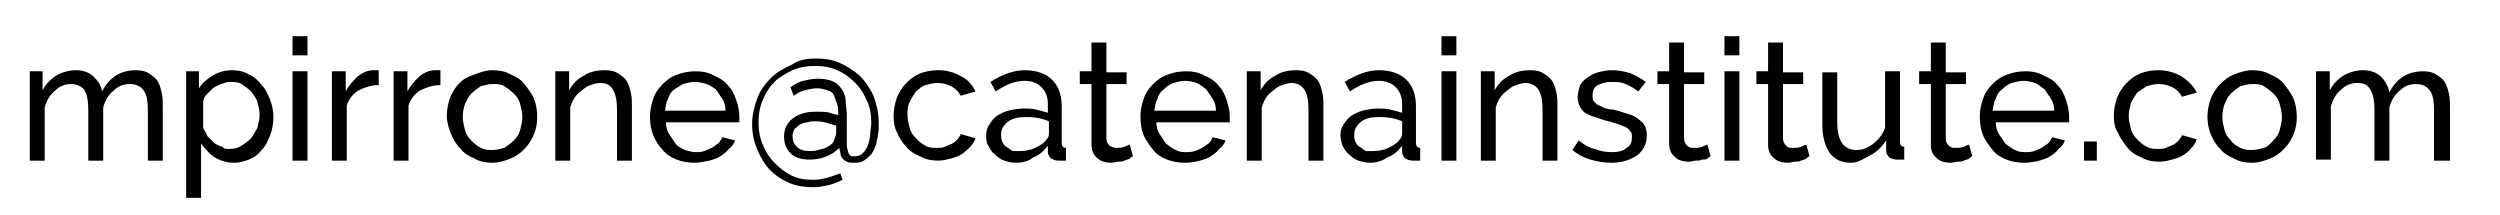 <?xml version="1.0" encoding="utf-8"?>
<!-- Generator: Adobe Illustrator 25.4.1, SVG Export Plug-In . SVG Version: 6.00 Build 0)  -->
<svg version="1.1" xmlns="http://www.w3.org/2000/svg" xmlns:xlink="http://www.w3.org/1999/xlink" x="0px" y="0px"
	 viewBox="0 0 235 20.2" style="enable-background:new 0 0 235 20.2;" xml:space="preserve">
<style type="text/css">
	.st0{display:none;}
	.st1{display:inline;}
</style>
<g id="Layer_9">
	<g>
		<path d="M15.3,15.1h-1.4v-4.7c0-0.9-0.1-1.5-0.4-1.9s-0.7-0.6-1.3-0.6c-0.6,0-1.1,0.2-1.5,0.6c-0.5,0.4-0.8,0.9-1,1.6v5H8.3v-4.7
			c0-0.9-0.1-1.5-0.4-2C7.6,8.1,7.2,7.9,6.7,7.9c-0.6,0-1.1,0.2-1.5,0.6c-0.5,0.4-0.8,0.9-1,1.6v5H2.8V6.7H4v1.8
			c0.3-0.6,0.8-1.1,1.3-1.4s1.2-0.5,1.8-0.5c0.7,0,1.3,0.2,1.7,0.6S9.5,8,9.6,8.6c0.7-1.4,1.8-2,3.2-2c0.5,0,0.9,0.1,1.2,0.3
			c0.3,0.2,0.6,0.4,0.8,0.7s0.3,0.7,0.4,1.1c0.1,0.4,0.1,0.9,0.1,1.4V15.1z"/>
		<path d="M22,15.3c-0.7,0-1.3-0.2-1.8-0.5c-0.5-0.3-0.9-0.8-1.3-1.3v5.1h-1.4V6.7h1.2v1.6c0.3-0.5,0.8-0.9,1.3-1.2
			c0.5-0.3,1.1-0.5,1.8-0.5c0.6,0,1.1,0.1,1.6,0.4c0.5,0.2,0.9,0.6,1.2,1c0.4,0.4,0.6,0.9,0.8,1.4c0.2,0.5,0.3,1.1,0.3,1.6
			c0,0.6-0.1,1.2-0.3,1.7c-0.2,0.5-0.4,1-0.8,1.4c-0.3,0.4-0.7,0.7-1.2,0.9C23.1,15.1,22.6,15.3,22,15.3z M21.6,14
			c0.4,0,0.8-0.1,1.1-0.3c0.3-0.2,0.6-0.4,0.9-0.7c0.2-0.3,0.4-0.6,0.6-1c0.1-0.4,0.2-0.8,0.2-1.2c0-0.4-0.1-0.8-0.2-1.2
			c-0.1-0.4-0.4-0.7-0.6-1c-0.3-0.3-0.6-0.5-0.9-0.7c-0.3-0.2-0.7-0.2-1.1-0.2c-0.3,0-0.5,0.1-0.8,0.2s-0.5,0.2-0.8,0.4
			c-0.2,0.2-0.4,0.4-0.6,0.6c-0.2,0.2-0.3,0.5-0.3,0.7v2.4c0.1,0.3,0.3,0.5,0.4,0.8c0.2,0.2,0.4,0.4,0.6,0.6
			c0.2,0.2,0.5,0.3,0.8,0.4C21,14,21.3,14,21.6,14z"/>
		<path d="M27.5,5.2V3.4h1.4v1.8H27.5z M27.5,15.1V6.7h1.4v8.4H27.5z"/>
		<path d="M35.6,8c-0.7,0-1.3,0.2-1.9,0.5c-0.5,0.3-0.9,0.8-1.1,1.4v5.2h-1.4V6.7h1.3v1.9c0.3-0.6,0.7-1,1.1-1.4
			c0.5-0.4,1-0.6,1.5-0.6c0.1,0,0.2,0,0.3,0s0.1,0,0.2,0V8z"/>
		<path d="M41.4,8c-0.7,0-1.3,0.2-1.9,0.5c-0.5,0.3-0.9,0.8-1.1,1.4v5.2H37V6.7h1.3v1.9c0.3-0.6,0.7-1,1.1-1.4
			c0.5-0.4,1-0.6,1.5-0.6c0.1,0,0.2,0,0.3,0s0.1,0,0.2,0V8z"/>
		<path d="M46.3,15.3c-0.6,0-1.2-0.1-1.7-0.4c-0.5-0.2-1-0.5-1.3-0.9c-0.4-0.4-0.7-0.9-0.9-1.4S42,11.5,42,10.9
			c0-0.6,0.1-1.1,0.3-1.7c0.2-0.5,0.5-1,0.9-1.4S44,7.2,44.6,7c0.5-0.2,1.1-0.4,1.7-0.4c0.6,0,1.2,0.1,1.7,0.4
			c0.5,0.2,1,0.5,1.3,0.9s0.7,0.9,0.9,1.4c0.2,0.5,0.3,1.1,0.3,1.7c0,0.6-0.1,1.1-0.3,1.6s-0.5,1-0.9,1.4s-0.8,0.7-1.3,0.9
			C47.5,15.1,46.9,15.3,46.3,15.3z M43.5,11c0,0.4,0.1,0.8,0.2,1.2s0.3,0.7,0.6,1c0.3,0.3,0.5,0.5,0.9,0.7s0.7,0.2,1.1,0.2
			c0.4,0,0.7-0.1,1.1-0.2c0.3-0.2,0.6-0.4,0.9-0.7s0.5-0.6,0.6-1c0.1-0.4,0.2-0.8,0.2-1.2c0-0.4-0.1-0.8-0.2-1.2s-0.3-0.7-0.6-1
			c-0.3-0.3-0.6-0.5-0.9-0.7c-0.3-0.2-0.7-0.2-1.1-0.2c-0.4,0-0.7,0.1-1.1,0.2c-0.3,0.2-0.6,0.4-0.9,0.7c-0.3,0.3-0.4,0.6-0.6,1
			C43.6,10.1,43.5,10.5,43.5,11z"/>
		<path d="M59.4,15.1H58v-4.7c0-0.9-0.1-1.5-0.4-2s-0.7-0.6-1.2-0.6c-0.3,0-0.6,0.1-0.9,0.2c-0.3,0.1-0.6,0.3-0.8,0.5
			c-0.3,0.2-0.5,0.4-0.7,0.7s-0.3,0.6-0.4,0.9v5h-1.4V6.7h1.3v1.8c0.3-0.6,0.8-1.1,1.4-1.4c0.6-0.4,1.3-0.5,2-0.5
			c0.5,0,0.9,0.1,1.2,0.3c0.3,0.2,0.6,0.4,0.8,0.7s0.3,0.7,0.4,1.1s0.1,0.9,0.1,1.4V15.1z"/>
		<path d="M65.3,15.3c-0.6,0-1.2-0.1-1.7-0.3c-0.5-0.2-1-0.5-1.3-0.9c-0.4-0.4-0.7-0.9-0.9-1.4s-0.3-1.1-0.3-1.7s0.1-1.1,0.3-1.7
			s0.5-1,0.9-1.4c0.4-0.4,0.8-0.7,1.4-0.9c0.5-0.2,1.1-0.3,1.7-0.3c0.6,0,1.2,0.1,1.7,0.4c0.5,0.2,1,0.5,1.3,0.9
			c0.4,0.4,0.6,0.8,0.8,1.4c0.2,0.5,0.3,1.1,0.3,1.6c0,0.1,0,0.2,0,0.3s0,0.2,0,0.2h-6.9c0,0.4,0.1,0.8,0.3,1.1
			c0.2,0.3,0.4,0.6,0.6,0.9s0.5,0.4,0.9,0.6c0.3,0.1,0.7,0.2,1,0.2c0.3,0,0.5,0,0.8-0.1c0.2-0.1,0.5-0.2,0.7-0.3
			c0.2-0.1,0.4-0.3,0.6-0.4c0.2-0.2,0.3-0.4,0.4-0.6l1.2,0.3c-0.1,0.3-0.3,0.6-0.6,0.8c-0.2,0.3-0.5,0.5-0.8,0.7
			c-0.3,0.2-0.7,0.3-1,0.4C66.1,15.2,65.7,15.3,65.3,15.3z M68.2,10.4c0-0.4-0.1-0.8-0.3-1.1s-0.4-0.6-0.6-0.9
			C67,8.2,66.7,8,66.4,7.9c-0.3-0.1-0.7-0.2-1.1-0.2c-0.4,0-0.7,0.1-1.1,0.2C64,8,63.7,8.2,63.4,8.4c-0.3,0.2-0.5,0.5-0.6,0.9
			c-0.2,0.3-0.2,0.7-0.3,1.1H68.2z"/>
		<path d="M76.7,5.5c0.8,0,1.5,0.1,2.2,0.4c0.7,0.3,1.3,0.7,1.9,1.2c0.5,0.5,1,1.2,1.3,1.9c0.3,0.8,0.5,1.6,0.5,2.5
			c0,0.1,0,0.3,0,0.6c0,0.3-0.1,0.5-0.1,0.8c-0.1,0.3-0.1,0.6-0.2,0.8c-0.1,0.3-0.2,0.5-0.4,0.8c-0.2,0.2-0.4,0.4-0.7,0.6
			s-0.6,0.2-0.9,0.2c-0.3,0-0.5,0-0.7-0.1c-0.2-0.1-0.3-0.2-0.4-0.3c-0.1-0.1-0.2-0.3-0.2-0.5c0-0.2-0.1-0.3-0.1-0.5
			c-0.3,0.3-0.7,0.6-1.2,0.8c-0.5,0.2-1,0.3-1.6,0.3c-0.8,0-1.4-0.2-1.8-0.6c-0.4-0.4-0.6-0.9-0.6-1.6c0-0.4,0.1-0.8,0.3-1.1
			c0.2-0.3,0.4-0.5,0.7-0.7c0.3-0.2,0.6-0.3,1-0.4c0.4-0.1,0.7-0.1,1.1-0.1c0.5,0,0.9,0,1.2,0.1s0.6,0.2,0.8,0.2c0-0.4,0-0.7-0.1-1
			c-0.1-0.3-0.2-0.5-0.3-0.8s-0.3-0.4-0.6-0.5c-0.3-0.1-0.6-0.2-1-0.2c-0.4,0-0.8,0.1-1.2,0.2c-0.4,0.1-0.7,0.3-1,0.5l-0.3-0.8
			c0.4-0.3,0.8-0.5,1.2-0.6c0.4-0.1,0.9-0.2,1.4-0.2c0.6,0,1.1,0.1,1.5,0.3c0.4,0.2,0.6,0.5,0.8,0.8c0.2,0.3,0.3,0.7,0.3,1.1
			c0,0.4,0.1,0.8,0.1,1.1V13c0,0.2,0,0.5,0,0.7c0,0.2,0.1,0.4,0.1,0.5s0.1,0.3,0.2,0.4c0.1,0.1,0.3,0.1,0.4,0.1
			c0.3,0,0.6-0.1,0.8-0.3c0.2-0.2,0.4-0.5,0.5-0.8c0.1-0.3,0.2-0.7,0.2-1s0.1-0.7,0.1-1c0-0.8-0.1-1.5-0.4-2.1
			c-0.3-0.7-0.6-1.2-1.1-1.7c-0.5-0.5-1-0.9-1.7-1.2s-1.3-0.4-2.1-0.4c-0.7,0-1.4,0.1-2.1,0.4c-0.6,0.3-1.2,0.6-1.7,1.1
			s-0.8,1-1.1,1.7c-0.3,0.7-0.4,1.4-0.4,2.1c0,0.7,0.1,1.4,0.4,2.1s0.6,1.2,1.1,1.7s1,0.9,1.6,1.2c0.6,0.3,1.3,0.4,2.1,0.4
			c0.5,0,0.9-0.1,1.3-0.2c0.4-0.1,0.8-0.3,1.2-0.4l0.2,0.6c-0.4,0.2-0.9,0.4-1.3,0.5c-0.5,0.1-0.9,0.2-1.4,0.2
			c-0.8,0-1.6-0.1-2.3-0.4s-1.3-0.7-1.8-1.2s-0.9-1.2-1.2-1.9c-0.3-0.7-0.5-1.5-0.5-2.4c0-0.9,0.2-1.7,0.5-2.5s0.8-1.4,1.3-1.9
			s1.2-0.9,1.9-1.2C75.1,5.6,75.9,5.5,76.7,5.5z M77.6,13.9c0.4-0.2,0.7-0.4,0.8-0.7c0.1-0.3,0.2-0.5,0.2-0.8v-0.6
			c-0.1,0-0.4-0.1-0.7-0.2c-0.3-0.1-0.8-0.2-1.2-0.2c-0.3,0-0.5,0-0.8,0.1c-0.2,0-0.5,0.1-0.7,0.2s-0.3,0.3-0.5,0.4
			c-0.1,0.2-0.2,0.4-0.2,0.7c0,0.4,0.1,0.7,0.4,1c0.3,0.3,0.7,0.4,1.2,0.4c0.3,0,0.5,0,0.8-0.1S77.4,14,77.6,13.9z"/>
		<path d="M84,10.9c0-0.6,0.1-1.1,0.3-1.7c0.2-0.5,0.5-1,0.9-1.4c0.4-0.4,0.8-0.7,1.3-0.9c0.5-0.2,1.1-0.3,1.7-0.3
			c0.8,0,1.5,0.2,2.2,0.6C91,7.5,91.4,8,91.7,8.6l-1.4,0.4c-0.2-0.4-0.5-0.7-0.9-0.9c-0.4-0.2-0.8-0.3-1.3-0.3
			c-0.4,0-0.7,0.1-1.1,0.2s-0.6,0.4-0.9,0.6c-0.2,0.3-0.4,0.6-0.6,1s-0.2,0.8-0.2,1.2c0,0.4,0.1,0.8,0.2,1.2c0.1,0.4,0.3,0.7,0.6,1
			s0.5,0.5,0.9,0.7c0.3,0.2,0.7,0.2,1.1,0.2c0.2,0,0.5,0,0.7-0.1c0.2-0.1,0.5-0.2,0.7-0.3c0.2-0.1,0.4-0.3,0.5-0.4
			c0.1-0.2,0.3-0.3,0.3-0.5l1.4,0.4c-0.1,0.3-0.3,0.6-0.5,0.8s-0.5,0.5-0.8,0.7c-0.3,0.2-0.7,0.3-1,0.4c-0.4,0.1-0.8,0.2-1.2,0.2
			c-0.6,0-1.2-0.1-1.7-0.4c-0.5-0.2-1-0.5-1.3-0.9c-0.4-0.4-0.7-0.9-0.9-1.4C84.1,12.1,84,11.5,84,10.9z"/>
		<path d="M95.5,15.3c-0.4,0-0.8-0.1-1.1-0.2s-0.6-0.3-0.9-0.6c-0.3-0.2-0.4-0.5-0.6-0.8s-0.2-0.7-0.2-1c0-0.4,0.1-0.7,0.3-1
			c0.2-0.3,0.4-0.6,0.7-0.8c0.3-0.2,0.7-0.4,1.1-0.5s0.9-0.2,1.4-0.2c0.4,0,0.8,0,1.2,0.1c0.4,0.1,0.8,0.2,1.1,0.3V9.8
			c0-0.7-0.2-1.2-0.6-1.6c-0.4-0.4-0.9-0.6-1.6-0.6c-0.8,0-1.7,0.3-2.7,1l-0.5-0.9c1.1-0.7,2.2-1.1,3.2-1.1c1.1,0,2,0.3,2.6,0.9
			c0.6,0.6,0.9,1.4,0.9,2.5v3.4c0,0.3,0.1,0.5,0.4,0.5v1.2c-0.1,0-0.3,0-0.4,0c-0.1,0-0.2,0-0.3,0c-0.3,0-0.5-0.1-0.7-0.2
			c-0.2-0.2-0.3-0.4-0.3-0.6l0-0.6c-0.4,0.5-0.8,0.9-1.4,1.1C96.8,15.1,96.2,15.3,95.5,15.3z M95.9,14.2c0.5,0,1-0.1,1.4-0.3
			c0.4-0.2,0.8-0.4,1-0.7c0.2-0.2,0.3-0.4,0.3-0.6v-1.2c-0.7-0.3-1.4-0.4-2.1-0.4c-0.7,0-1.3,0.1-1.7,0.4c-0.4,0.3-0.7,0.7-0.7,1.2
			c0,0.2,0,0.5,0.1,0.7c0.1,0.2,0.2,0.4,0.4,0.5c0.2,0.1,0.4,0.3,0.6,0.4C95.4,14.2,95.6,14.2,95.9,14.2z"/>
		<path d="M106.5,14.7c-0.1,0-0.2,0.1-0.3,0.2s-0.3,0.1-0.5,0.2c-0.2,0.1-0.4,0.1-0.6,0.1s-0.4,0.1-0.6,0.1c-0.5,0-1-0.1-1.3-0.4
			c-0.4-0.3-0.6-0.7-0.6-1.3V7.9h-1.1V6.7h1.1V4h1.4v2.8h1.9v1.1H104V13c0,0.3,0.1,0.5,0.3,0.7c0.2,0.1,0.4,0.2,0.6,0.2
			c0.3,0,0.5,0,0.8-0.1c0.2-0.1,0.4-0.2,0.5-0.2L106.5,14.7z"/>
		<path d="M111.4,15.3c-0.6,0-1.2-0.1-1.7-0.3c-0.5-0.2-1-0.5-1.3-0.9s-0.7-0.9-0.9-1.4s-0.3-1.1-0.3-1.7s0.1-1.1,0.3-1.7
			s0.5-1,0.9-1.4c0.4-0.4,0.8-0.7,1.4-0.9c0.5-0.2,1.1-0.3,1.7-0.3c0.6,0,1.2,0.1,1.7,0.4c0.5,0.2,1,0.5,1.3,0.9
			c0.4,0.4,0.6,0.8,0.8,1.4s0.3,1.1,0.3,1.6c0,0.1,0,0.2,0,0.3c0,0.1,0,0.2,0,0.2h-6.9c0,0.4,0.1,0.8,0.3,1.1
			c0.2,0.3,0.4,0.6,0.6,0.9c0.3,0.2,0.5,0.4,0.9,0.6s0.7,0.2,1,0.2c0.3,0,0.5,0,0.8-0.1s0.5-0.2,0.7-0.3c0.2-0.1,0.4-0.3,0.6-0.4
			c0.2-0.2,0.3-0.4,0.4-0.6l1.2,0.3c-0.1,0.3-0.3,0.6-0.6,0.8c-0.2,0.3-0.5,0.5-0.8,0.7c-0.3,0.2-0.7,0.3-1,0.4
			S111.8,15.3,111.4,15.3z M114.3,10.4c0-0.4-0.1-0.8-0.3-1.1c-0.2-0.3-0.4-0.6-0.6-0.9c-0.3-0.2-0.5-0.4-0.9-0.6
			c-0.3-0.1-0.7-0.2-1.1-0.2c-0.4,0-0.7,0.1-1.1,0.2c-0.3,0.1-0.6,0.3-0.9,0.6c-0.3,0.2-0.5,0.5-0.6,0.9c-0.2,0.3-0.2,0.7-0.3,1.1
			H114.3z"/>
		<path d="M124.4,15.1H123v-4.7c0-0.9-0.1-1.5-0.4-2c-0.3-0.4-0.7-0.6-1.2-0.6c-0.3,0-0.6,0.1-0.9,0.2c-0.3,0.1-0.6,0.3-0.8,0.5
			c-0.3,0.2-0.5,0.4-0.7,0.7c-0.2,0.3-0.3,0.6-0.4,0.9v5h-1.4V6.7h1.3v1.8c0.3-0.6,0.8-1.1,1.4-1.4c0.6-0.4,1.3-0.5,2-0.5
			c0.5,0,0.9,0.1,1.2,0.3c0.3,0.2,0.6,0.4,0.8,0.7c0.2,0.3,0.3,0.7,0.4,1.1s0.1,0.9,0.1,1.4V15.1z"/>
		<path d="M128.8,15.3c-0.4,0-0.8-0.1-1.1-0.2c-0.3-0.1-0.6-0.3-0.9-0.6c-0.3-0.2-0.4-0.5-0.6-0.8c-0.1-0.3-0.2-0.7-0.2-1
			c0-0.4,0.1-0.7,0.3-1c0.2-0.3,0.4-0.6,0.7-0.8c0.3-0.2,0.7-0.4,1.1-0.5s0.9-0.2,1.4-0.2c0.4,0,0.8,0,1.2,0.1
			c0.4,0.1,0.8,0.2,1.1,0.3V9.8c0-0.7-0.2-1.2-0.6-1.6s-0.9-0.6-1.6-0.6c-0.8,0-1.7,0.3-2.7,1l-0.5-0.9c1.1-0.7,2.2-1.1,3.2-1.1
			c1.1,0,2,0.3,2.6,0.9c0.6,0.6,0.9,1.4,0.9,2.5v3.4c0,0.3,0.1,0.5,0.4,0.5v1.2c-0.1,0-0.3,0-0.4,0c-0.1,0-0.2,0-0.3,0
			c-0.3,0-0.5-0.1-0.7-0.2c-0.2-0.2-0.3-0.4-0.3-0.6l0-0.6c-0.4,0.5-0.8,0.9-1.4,1.1C130,15.1,129.4,15.3,128.8,15.3z M129.1,14.2
			c0.5,0,1-0.1,1.4-0.3c0.4-0.2,0.8-0.4,1-0.7c0.2-0.2,0.3-0.4,0.3-0.6v-1.2c-0.7-0.3-1.4-0.4-2.1-0.4c-0.7,0-1.3,0.1-1.7,0.4
			c-0.4,0.3-0.7,0.7-0.7,1.2c0,0.2,0,0.5,0.1,0.7c0.1,0.2,0.2,0.4,0.4,0.5s0.4,0.3,0.6,0.4C128.6,14.2,128.9,14.2,129.1,14.2z"/>
		<path d="M135.5,5.2V3.4h1.4v1.8H135.5z M135.5,15.1V6.7h1.4v8.4H135.5z"/>
		<path d="M146.4,15.1H145v-4.7c0-0.9-0.1-1.5-0.4-2c-0.3-0.4-0.7-0.6-1.2-0.6c-0.3,0-0.6,0.1-0.9,0.2c-0.3,0.1-0.6,0.3-0.8,0.5
			c-0.3,0.2-0.5,0.4-0.7,0.7c-0.2,0.3-0.3,0.6-0.4,0.9v5h-1.4V6.7h1.3v1.8c0.3-0.6,0.8-1.1,1.4-1.4c0.6-0.4,1.3-0.5,2-0.5
			c0.5,0,0.9,0.1,1.2,0.3c0.3,0.2,0.6,0.4,0.8,0.7c0.2,0.3,0.3,0.7,0.4,1.1s0.1,0.9,0.1,1.4V15.1z"/>
		<path d="M151.5,15.3c-0.7,0-1.3-0.1-2-0.3s-1.2-0.5-1.7-0.9l0.6-0.9c0.5,0.4,1,0.7,1.5,0.8c0.5,0.2,1,0.3,1.6,0.3
			c0.6,0,1.1-0.1,1.4-0.4c0.4-0.2,0.5-0.6,0.5-1c0-0.2,0-0.4-0.1-0.5c-0.1-0.1-0.2-0.3-0.4-0.4c-0.2-0.1-0.4-0.2-0.7-0.3
			c-0.3-0.1-0.6-0.2-1-0.3c-0.5-0.1-0.9-0.3-1.3-0.4c-0.4-0.1-0.7-0.3-0.9-0.4s-0.4-0.4-0.5-0.6c-0.1-0.2-0.2-0.5-0.2-0.8
			c0-0.4,0.1-0.8,0.2-1.1s0.4-0.6,0.7-0.8c0.3-0.2,0.6-0.4,1-0.5c0.4-0.1,0.8-0.2,1.3-0.2c0.6,0,1.2,0.1,1.8,0.3
			c0.5,0.2,1,0.5,1.4,0.8L154,8.6c-0.4-0.3-0.7-0.5-1.2-0.7c-0.4-0.2-0.9-0.2-1.3-0.2c-0.5,0-0.9,0.1-1.3,0.3s-0.5,0.6-0.5,1
			c0,0.2,0,0.4,0.1,0.5c0.1,0.1,0.2,0.2,0.3,0.3c0.2,0.1,0.4,0.2,0.6,0.3c0.2,0.1,0.6,0.2,0.9,0.2c0.6,0.1,1,0.3,1.4,0.4
			c0.4,0.1,0.8,0.3,1,0.5c0.3,0.2,0.5,0.4,0.6,0.6c0.1,0.2,0.2,0.5,0.2,0.9c0,0.8-0.3,1.4-0.9,1.9C153.3,15,152.5,15.3,151.5,15.3z"
			/>
		<path d="M160.8,14.7c-0.1,0-0.2,0.1-0.3,0.2S160.2,15,160,15c-0.2,0.1-0.4,0.1-0.6,0.1s-0.4,0.1-0.6,0.1c-0.5,0-1-0.1-1.3-0.4
			c-0.4-0.3-0.6-0.7-0.6-1.3V7.9h-1.1V6.7h1.1V4h1.4v2.8h1.9v1.1h-1.9V13c0,0.3,0.1,0.5,0.3,0.7s0.4,0.2,0.6,0.2
			c0.3,0,0.5,0,0.8-0.1c0.2-0.1,0.4-0.2,0.5-0.2L160.8,14.7z"/>
		<path d="M162.1,5.2V3.4h1.4v1.8H162.1z M162.1,15.1V6.7h1.4v8.4H162.1z"/>
		<path d="M170.1,14.7c-0.1,0-0.2,0.1-0.3,0.2s-0.3,0.1-0.5,0.2c-0.2,0.1-0.4,0.1-0.6,0.1s-0.4,0.1-0.6,0.1c-0.5,0-1-0.1-1.3-0.4
			c-0.4-0.3-0.6-0.7-0.6-1.3V7.9h-1.1V6.7h1.1V4h1.4v2.8h1.9v1.1h-1.9V13c0,0.3,0.1,0.5,0.3,0.7s0.4,0.2,0.6,0.2
			c0.3,0,0.5,0,0.8-0.1c0.2-0.1,0.4-0.2,0.5-0.2L170.1,14.7z"/>
		<path d="M174,15.3c-0.9,0-1.5-0.3-2-0.9c-0.4-0.6-0.7-1.5-0.7-2.6v-5h1.4v4.7c0,1.7,0.6,2.6,1.8,2.6c0.6,0,1.1-0.2,1.6-0.6
			c0.5-0.4,0.9-0.9,1.1-1.5V6.7h1.4v6.6c0,0.3,0.1,0.5,0.4,0.5v1.2c-0.2,0-0.3,0-0.4,0c-0.1,0-0.2,0-0.3,0c-0.3,0-0.5-0.1-0.7-0.2
			c-0.2-0.2-0.3-0.4-0.3-0.6l0-1c-0.4,0.6-0.9,1.1-1.5,1.4S174.7,15.3,174,15.3z"/>
		<path d="M185.4,14.7c-0.1,0-0.2,0.1-0.3,0.2s-0.3,0.1-0.5,0.2c-0.2,0.1-0.4,0.1-0.6,0.1s-0.4,0.1-0.6,0.1c-0.5,0-1-0.1-1.3-0.4
			c-0.4-0.3-0.6-0.7-0.6-1.3V7.9h-1.1V6.7h1.1V4h1.4v2.8h1.9v1.1h-1.9V13c0,0.3,0.1,0.5,0.3,0.7s0.4,0.2,0.6,0.2
			c0.3,0,0.5,0,0.8-0.1c0.2-0.1,0.4-0.2,0.5-0.2L185.4,14.7z"/>
		<path d="M190.3,15.3c-0.6,0-1.2-0.1-1.7-0.3c-0.5-0.2-1-0.5-1.3-0.9s-0.7-0.9-0.9-1.4s-0.3-1.1-0.3-1.7s0.1-1.1,0.3-1.7
			s0.5-1,0.9-1.4c0.4-0.4,0.8-0.7,1.4-0.9c0.5-0.2,1.1-0.3,1.7-0.3c0.6,0,1.2,0.1,1.7,0.4c0.5,0.2,1,0.5,1.3,0.9
			c0.4,0.4,0.6,0.8,0.8,1.4s0.3,1.1,0.3,1.6c0,0.1,0,0.2,0,0.3c0,0.1,0,0.2,0,0.2h-6.9c0,0.4,0.1,0.8,0.3,1.1
			c0.2,0.3,0.4,0.6,0.6,0.9c0.3,0.2,0.5,0.4,0.9,0.6s0.7,0.2,1,0.2c0.3,0,0.5,0,0.8-0.1s0.5-0.2,0.7-0.3c0.2-0.1,0.4-0.3,0.6-0.4
			c0.2-0.2,0.3-0.4,0.4-0.6l1.2,0.3c-0.1,0.3-0.3,0.6-0.6,0.8c-0.2,0.3-0.5,0.5-0.8,0.7c-0.3,0.2-0.7,0.3-1,0.4
			S190.7,15.3,190.3,15.3z M193.1,10.4c0-0.4-0.1-0.8-0.3-1.1c-0.2-0.3-0.4-0.6-0.6-0.9c-0.3-0.2-0.5-0.4-0.9-0.6
			c-0.3-0.1-0.7-0.2-1.1-0.2c-0.4,0-0.7,0.1-1.1,0.2c-0.3,0.1-0.6,0.3-0.9,0.6c-0.3,0.2-0.5,0.5-0.6,0.9c-0.2,0.3-0.2,0.7-0.3,1.1
			H193.1z"/>
		<path d="M195.9,15.1v-1.8h1.2v1.8H195.9z"/>
		<path d="M198.7,10.9c0-0.6,0.1-1.1,0.3-1.7c0.2-0.5,0.5-1,0.9-1.4c0.4-0.4,0.8-0.7,1.3-0.9c0.5-0.2,1.1-0.3,1.7-0.3
			c0.8,0,1.5,0.2,2.2,0.6c0.6,0.4,1.1,0.9,1.4,1.5l-1.4,0.4c-0.2-0.4-0.5-0.7-0.9-0.9c-0.4-0.2-0.8-0.3-1.3-0.3
			c-0.4,0-0.7,0.1-1.1,0.2c-0.3,0.2-0.6,0.4-0.9,0.6c-0.2,0.3-0.4,0.6-0.6,1c-0.1,0.4-0.2,0.8-0.2,1.2c0,0.4,0.1,0.8,0.2,1.2
			s0.3,0.7,0.6,1s0.5,0.5,0.9,0.7s0.7,0.2,1.1,0.2c0.2,0,0.5,0,0.7-0.1c0.2-0.1,0.5-0.2,0.7-0.3c0.2-0.1,0.4-0.3,0.5-0.4
			c0.1-0.2,0.3-0.3,0.3-0.5l1.4,0.4c-0.1,0.3-0.3,0.6-0.5,0.8c-0.2,0.3-0.5,0.5-0.8,0.7c-0.3,0.2-0.7,0.3-1,0.4
			c-0.4,0.1-0.8,0.2-1.2,0.2c-0.6,0-1.2-0.1-1.7-0.4c-0.5-0.2-1-0.5-1.3-0.9s-0.7-0.9-0.9-1.4C198.8,12.1,198.7,11.5,198.7,10.9z"/>
		<path d="M211.7,15.3c-0.6,0-1.2-0.1-1.7-0.4c-0.5-0.2-1-0.5-1.3-0.9c-0.4-0.4-0.7-0.9-0.9-1.4s-0.3-1.1-0.3-1.6
			c0-0.6,0.1-1.1,0.3-1.7c0.2-0.5,0.5-1,0.9-1.4s0.8-0.7,1.3-0.9c0.5-0.2,1.1-0.4,1.7-0.4c0.6,0,1.2,0.1,1.7,0.4
			c0.5,0.2,1,0.5,1.3,0.9s0.7,0.9,0.9,1.4c0.2,0.5,0.3,1.1,0.3,1.7c0,0.6-0.1,1.1-0.3,1.6c-0.2,0.5-0.5,1-0.9,1.4s-0.8,0.7-1.3,0.9
			C212.9,15.1,212.3,15.3,211.7,15.3z M208.9,11c0,0.4,0.1,0.8,0.2,1.2c0.1,0.4,0.3,0.7,0.6,1c0.2,0.3,0.5,0.5,0.9,0.7
			s0.7,0.2,1.1,0.2s0.7-0.1,1.1-0.2s0.6-0.4,0.9-0.7s0.5-0.6,0.6-1c0.1-0.4,0.2-0.8,0.2-1.2c0-0.4-0.1-0.8-0.2-1.2
			c-0.1-0.4-0.3-0.7-0.6-1c-0.3-0.3-0.6-0.5-0.9-0.7s-0.7-0.2-1.1-0.2s-0.7,0.1-1.1,0.2c-0.3,0.2-0.6,0.4-0.9,0.7
			c-0.3,0.3-0.4,0.6-0.6,1C209,10.1,208.9,10.5,208.9,11z"/>
		<path d="M230.2,15.1h-1.4v-4.7c0-0.9-0.1-1.5-0.4-1.9c-0.3-0.4-0.7-0.6-1.3-0.6c-0.6,0-1.1,0.2-1.5,0.6c-0.5,0.4-0.8,0.9-1,1.6v5
			h-1.4v-4.7c0-0.9-0.1-1.5-0.4-2s-0.7-0.6-1.2-0.6c-0.6,0-1.1,0.2-1.5,0.6c-0.5,0.4-0.8,0.9-1,1.6v5h-1.4V6.7h1.3v1.8
			c0.3-0.6,0.8-1.1,1.3-1.4s1.2-0.5,1.8-0.5c0.7,0,1.3,0.2,1.7,0.6s0.7,0.9,0.8,1.5c0.7-1.4,1.8-2,3.2-2c0.5,0,0.9,0.1,1.2,0.3
			c0.3,0.2,0.6,0.4,0.8,0.7c0.2,0.3,0.3,0.7,0.4,1.1c0.1,0.4,0.1,0.9,0.1,1.4V15.1z"/>
	</g>
</g>
<g id="Layer_8" class="st0">
</g>
<g id="Layer_7" class="st0">
	<g class="st1">
		<path d="M7.6,14.7c-0.6,0-1.1-0.1-1.6-0.4s-0.9-0.5-1.2-0.9C4.5,13,4.2,12.6,4,12.1c-0.2-0.5-0.3-1-0.3-1.6c0-0.6,0.1-1.1,0.3-1.7
			c0.2-0.5,0.5-1,0.8-1.4C5.2,7,5.6,6.7,6,6.5c0.5-0.2,1-0.3,1.6-0.3c0.7,0,1.3,0.2,1.8,0.5c0.5,0.3,0.9,0.8,1.3,1.3V6.3H12v8.3
			c0,0.6-0.1,1.1-0.3,1.6c-0.2,0.5-0.5,0.8-0.9,1.1c-0.4,0.3-0.8,0.5-1.4,0.7c-0.5,0.2-1.1,0.2-1.7,0.2c-0.9,0-1.7-0.2-2.3-0.5
			c-0.6-0.3-1.1-0.8-1.5-1.4l0.8-0.7c0.3,0.5,0.8,0.9,1.3,1.1c0.5,0.2,1.1,0.4,1.7,0.4c0.4,0,0.7-0.1,1.1-0.2
			c0.3-0.1,0.6-0.3,0.9-0.5c0.3-0.2,0.5-0.5,0.6-0.8c0.2-0.3,0.2-0.7,0.2-1.1v-1.5c-0.2,0.3-0.3,0.5-0.6,0.7
			c-0.2,0.2-0.5,0.4-0.7,0.5c-0.3,0.1-0.5,0.3-0.8,0.3C8.2,14.7,7.9,14.7,7.6,14.7z M8,13.6c0.3,0,0.6-0.1,0.9-0.2s0.5-0.2,0.8-0.4
			c0.2-0.2,0.4-0.4,0.6-0.6c0.2-0.2,0.3-0.5,0.3-0.7V9.3c-0.1-0.3-0.3-0.5-0.5-0.8C9.9,8.3,9.7,8.1,9.5,7.9C9.2,7.7,9,7.6,8.7,7.5
			C8.4,7.4,8.2,7.3,7.9,7.3c-0.4,0-0.8,0.1-1.1,0.3S6.1,8,5.9,8.3C5.7,8.6,5.5,9,5.4,9.3c-0.1,0.4-0.2,0.8-0.2,1.1
			c0,0.4,0.1,0.8,0.2,1.2c0.1,0.4,0.4,0.7,0.6,1c0.3,0.3,0.6,0.5,0.9,0.7C7.2,13.5,7.6,13.6,8,13.6z"/>
		<path d="M16.7,14.6l-3.3-8.4h1.5l2.6,7.1l2.7-7.1h1.3l-3.3,8.4H16.7z"/>
		<path d="M24.8,14.8c-0.4,0-0.8-0.1-1.1-0.2s-0.6-0.3-0.9-0.6c-0.3-0.2-0.4-0.5-0.6-0.8s-0.2-0.7-0.2-1c0-0.4,0.1-0.7,0.3-1
			c0.2-0.3,0.4-0.6,0.7-0.8c0.3-0.2,0.7-0.4,1.1-0.5s0.9-0.2,1.4-0.2c0.4,0,0.8,0,1.2,0.1c0.4,0.1,0.8,0.2,1.1,0.3V9.3
			c0-0.7-0.2-1.2-0.6-1.6c-0.4-0.4-0.9-0.6-1.6-0.6c-0.8,0-1.7,0.3-2.7,1l-0.5-0.9c1.1-0.7,2.2-1.1,3.2-1.1c1.1,0,2,0.3,2.6,0.9
			c0.6,0.6,0.9,1.4,0.9,2.5v3.4c0,0.3,0.1,0.5,0.4,0.5v1.2c-0.1,0-0.3,0-0.4,0c-0.1,0-0.2,0-0.3,0c-0.3,0-0.5-0.1-0.7-0.2
			c-0.2-0.2-0.3-0.4-0.3-0.6l0-0.6c-0.4,0.5-0.8,0.9-1.4,1.1C26.1,14.6,25.4,14.8,24.8,14.8z M25.2,13.7c0.5,0,1-0.1,1.4-0.3
			c0.4-0.2,0.8-0.4,1-0.7c0.2-0.2,0.3-0.4,0.3-0.6v-1.2c-0.7-0.3-1.4-0.4-2.1-0.4c-0.7,0-1.3,0.1-1.7,0.4c-0.4,0.3-0.7,0.7-0.7,1.2
			c0,0.2,0,0.5,0.1,0.7c0.1,0.2,0.2,0.4,0.4,0.5c0.2,0.1,0.4,0.3,0.6,0.4C24.7,13.7,24.9,13.7,25.2,13.7z"/>
		<path d="M38.8,14.6h-1.4V9.9c0-0.9-0.1-1.5-0.4-2s-0.7-0.6-1.2-0.6c-0.3,0-0.6,0.1-0.9,0.2C34.6,7.7,34.3,7.8,34,8
			c-0.3,0.2-0.5,0.4-0.7,0.7S33,9.3,32.9,9.6v5h-1.4V6.3h1.3v1.8c0.3-0.6,0.8-1.1,1.4-1.4c0.6-0.4,1.3-0.5,2-0.5
			c0.5,0,0.9,0.1,1.2,0.3c0.3,0.2,0.6,0.4,0.8,0.7s0.3,0.7,0.4,1.1s0.1,0.9,0.1,1.4V14.6z"/>
		<path d="M48.2,14.6h-1.4V9.9c0-0.9-0.1-1.5-0.4-1.9C46,7.6,45.6,7.4,45,7.4c-0.3,0-0.6,0.1-0.8,0.2c-0.3,0.1-0.5,0.3-0.8,0.5
			c-0.2,0.2-0.5,0.4-0.6,0.7s-0.3,0.6-0.4,0.9v5H41V2.9h1.4v5.1c0.3-0.6,0.8-1.1,1.3-1.4c0.6-0.3,1.2-0.5,1.9-0.5
			c0.5,0,0.9,0.1,1.2,0.3c0.3,0.2,0.6,0.4,0.8,0.7c0.2,0.3,0.3,0.7,0.4,1.1c0.1,0.4,0.1,0.9,0.1,1.4V14.6z"/>
		<path d="M54,14.8c-0.6,0-1.2-0.1-1.7-0.4c-0.5-0.2-1-0.5-1.3-0.9c-0.4-0.4-0.7-0.9-0.9-1.4s-0.3-1.1-0.3-1.6
			c0-0.6,0.1-1.1,0.3-1.7c0.2-0.5,0.5-1,0.9-1.4s0.8-0.7,1.3-0.9c0.5-0.2,1.1-0.4,1.7-0.4c0.6,0,1.2,0.1,1.7,0.4
			c0.5,0.2,1,0.5,1.3,0.9s0.7,0.9,0.9,1.4c0.2,0.5,0.3,1.1,0.3,1.7c0,0.6-0.1,1.1-0.3,1.6s-0.5,1-0.9,1.4s-0.8,0.7-1.3,0.9
			C55.2,14.7,54.7,14.8,54,14.8z M51.3,10.5c0,0.4,0.1,0.8,0.2,1.2s0.3,0.7,0.6,1c0.3,0.3,0.5,0.5,0.9,0.7s0.7,0.2,1.1,0.2
			c0.4,0,0.7-0.1,1.1-0.2c0.3-0.2,0.6-0.4,0.9-0.7s0.5-0.6,0.6-1c0.1-0.4,0.2-0.8,0.2-1.2c0-0.4-0.1-0.8-0.2-1.2s-0.3-0.7-0.6-1
			c-0.3-0.3-0.6-0.5-0.9-0.7c-0.3-0.2-0.7-0.2-1.1-0.2c-0.4,0-0.7,0.1-1.1,0.2c-0.3,0.2-0.6,0.4-0.9,0.7c-0.3,0.3-0.4,0.6-0.6,1
			C51.3,9.6,51.3,10,51.3,10.5z"/>
		<path d="M62.6,14.8c-0.9,0-1.5-0.3-2-0.9c-0.4-0.6-0.7-1.5-0.7-2.6v-5h1.4V11c0,1.7,0.6,2.6,1.8,2.6c0.6,0,1.1-0.2,1.6-0.6
			c0.5-0.4,0.9-0.9,1.1-1.5V6.3h1.4v6.6c0,0.3,0.1,0.5,0.4,0.5v1.2c-0.2,0-0.3,0-0.4,0c-0.1,0-0.2,0-0.3,0c-0.3,0-0.5-0.1-0.7-0.2
			c-0.2-0.2-0.3-0.4-0.3-0.6l0-1c-0.4,0.6-0.9,1.1-1.5,1.4S63.3,14.8,62.6,14.8z"/>
		<path d="M73.9,14.2c-0.1,0-0.2,0.1-0.3,0.2c-0.1,0.1-0.3,0.1-0.5,0.2c-0.2,0.1-0.4,0.1-0.6,0.1s-0.4,0.1-0.6,0.1
			c-0.5,0-1-0.1-1.3-0.4C70.2,14,70,13.6,70,13V7.4h-1.1V6.3H70V3.5h1.4v2.8h1.9v1.1h-1.9v5.2c0,0.3,0.1,0.5,0.3,0.7
			c0.2,0.1,0.4,0.2,0.6,0.2c0.3,0,0.5,0,0.8-0.1c0.2-0.1,0.4-0.2,0.5-0.2L73.9,14.2z"/>
		<path d="M78.8,14.8c-0.6,0-1.2-0.1-1.7-0.3c-0.5-0.2-1-0.5-1.3-0.9c-0.4-0.4-0.7-0.9-0.9-1.4s-0.3-1.1-0.3-1.7s0.1-1.1,0.3-1.7
			s0.5-1,0.9-1.4c0.4-0.4,0.8-0.7,1.4-0.9c0.5-0.2,1.1-0.3,1.7-0.3c0.6,0,1.2,0.1,1.7,0.4c0.5,0.2,1,0.5,1.3,0.9
			c0.4,0.4,0.6,0.8,0.8,1.4c0.2,0.5,0.3,1.1,0.3,1.6c0,0.1,0,0.2,0,0.3s0,0.2,0,0.2H76c0,0.4,0.1,0.8,0.3,1.1
			c0.2,0.3,0.4,0.6,0.6,0.9s0.5,0.4,0.9,0.6c0.3,0.1,0.7,0.2,1,0.2c0.3,0,0.5,0,0.8-0.1c0.2-0.1,0.5-0.2,0.7-0.3
			c0.2-0.1,0.4-0.3,0.6-0.4c0.2-0.2,0.3-0.4,0.4-0.6l1.2,0.3c-0.1,0.3-0.3,0.6-0.6,0.8c-0.2,0.3-0.5,0.5-0.8,0.7
			c-0.3,0.2-0.7,0.3-1,0.4C79.6,14.7,79.2,14.8,78.8,14.8z M81.7,9.9c0-0.4-0.1-0.8-0.3-1.1S81,8.2,80.8,7.9
			c-0.3-0.2-0.5-0.4-0.9-0.6c-0.3-0.1-0.7-0.2-1.1-0.2c-0.4,0-0.7,0.1-1.1,0.2c-0.3,0.1-0.6,0.3-0.9,0.6c-0.3,0.2-0.5,0.5-0.6,0.9
			C76.1,9.1,76,9.5,76,9.9H81.7z"/>
		<path d="M91.8,14.6h-1.4V9.9c0-0.9-0.1-1.5-0.4-2s-0.7-0.6-1.2-0.6c-0.3,0-0.6,0.1-0.9,0.2c-0.3,0.1-0.6,0.3-0.8,0.5
			c-0.3,0.2-0.5,0.4-0.7,0.7S86.1,9.3,86,9.6v5h-1.4V6.3h1.3v1.8c0.3-0.6,0.8-1.1,1.4-1.4c0.6-0.4,1.3-0.5,2-0.5
			c0.5,0,0.9,0.1,1.2,0.3c0.3,0.2,0.6,0.4,0.8,0.7s0.3,0.7,0.4,1.1s0.1,0.9,0.1,1.4V14.6z"/>
		<path d="M99.6,5c0.8,0,1.5,0.1,2.2,0.4c0.7,0.3,1.3,0.7,1.9,1.2c0.5,0.5,1,1.2,1.3,1.9c0.3,0.8,0.5,1.6,0.5,2.5c0,0.1,0,0.3,0,0.6
			c0,0.3-0.1,0.5-0.1,0.8c-0.1,0.3-0.1,0.6-0.2,0.8c-0.1,0.3-0.2,0.5-0.4,0.8c-0.2,0.2-0.4,0.4-0.7,0.6s-0.6,0.2-0.9,0.2
			c-0.3,0-0.5,0-0.7-0.1c-0.2-0.1-0.3-0.2-0.4-0.3c-0.1-0.1-0.2-0.3-0.2-0.5c0-0.2-0.1-0.3-0.1-0.5c-0.3,0.3-0.7,0.6-1.2,0.8
			c-0.5,0.2-1,0.3-1.6,0.3c-0.8,0-1.4-0.2-1.8-0.6c-0.4-0.4-0.6-0.9-0.6-1.6c0-0.4,0.1-0.8,0.3-1.1c0.2-0.3,0.4-0.5,0.7-0.7
			c0.3-0.2,0.6-0.3,1-0.4c0.4-0.1,0.7-0.1,1.1-0.1c0.5,0,0.9,0,1.2,0.1s0.6,0.2,0.8,0.2c0-0.4,0-0.7-0.1-1c-0.1-0.3-0.2-0.5-0.3-0.8
			s-0.3-0.4-0.6-0.5c-0.3-0.1-0.6-0.2-1-0.2c-0.4,0-0.8,0.1-1.2,0.2c-0.4,0.1-0.7,0.3-1,0.5L97,8.1c0.4-0.3,0.8-0.5,1.2-0.6
			c0.4-0.1,0.9-0.2,1.4-0.2c0.6,0,1.1,0.1,1.5,0.3c0.4,0.2,0.6,0.5,0.8,0.8c0.2,0.3,0.3,0.7,0.3,1.1c0,0.4,0.1,0.8,0.1,1.1v1.9
			c0,0.2,0,0.5,0,0.7c0,0.2,0.1,0.4,0.1,0.5s0.1,0.3,0.2,0.4c0.1,0.1,0.3,0.1,0.4,0.1c0.3,0,0.6-0.1,0.8-0.3
			c0.2-0.2,0.4-0.5,0.5-0.8c0.1-0.3,0.2-0.7,0.2-1s0.1-0.7,0.1-1c0-0.8-0.1-1.5-0.4-2.1c-0.3-0.7-0.6-1.2-1.1-1.7
			c-0.5-0.5-1-0.9-1.7-1.2s-1.3-0.4-2.1-0.4c-0.7,0-1.4,0.1-2.1,0.4c-0.6,0.3-1.2,0.6-1.7,1.1s-0.8,1-1.1,1.7
			c-0.3,0.7-0.4,1.4-0.4,2.1c0,0.7,0.1,1.4,0.4,2.1s0.6,1.2,1.1,1.7s1,0.9,1.6,1.2c0.6,0.3,1.3,0.4,2.1,0.4c0.5,0,0.9-0.1,1.3-0.2
			c0.4-0.1,0.8-0.3,1.2-0.4l0.2,0.6c-0.4,0.2-0.9,0.4-1.3,0.5c-0.5,0.1-0.9,0.2-1.4,0.2c-0.8,0-1.6-0.1-2.3-0.4s-1.3-0.7-1.8-1.2
			s-0.9-1.2-1.2-1.9c-0.3-0.7-0.5-1.5-0.5-2.4c0-0.9,0.2-1.7,0.5-2.5s0.8-1.4,1.3-1.9s1.2-0.9,1.9-1.2C98,5.1,98.8,5,99.6,5z
			 M100.5,13.4c0.4-0.2,0.7-0.4,0.8-0.7c0.1-0.3,0.2-0.5,0.2-0.8v-0.6c-0.1,0-0.4-0.1-0.7-0.2c-0.3-0.1-0.8-0.2-1.2-0.2
			c-0.3,0-0.5,0-0.8,0.1c-0.2,0-0.5,0.1-0.7,0.2s-0.3,0.3-0.5,0.4c-0.1,0.2-0.2,0.4-0.2,0.7c0,0.4,0.1,0.7,0.4,1
			c0.3,0.3,0.7,0.4,1.2,0.4c0.3,0,0.5,0,0.8-0.1S100.3,13.5,100.5,13.4z"/>
		<path d="M106.9,10.4c0-0.6,0.1-1.1,0.3-1.7c0.2-0.5,0.5-1,0.9-1.4c0.4-0.4,0.8-0.7,1.3-0.9c0.5-0.2,1.1-0.3,1.7-0.3
			c0.8,0,1.5,0.2,2.2,0.6c0.6,0.4,1.1,0.9,1.4,1.5l-1.4,0.4c-0.2-0.4-0.5-0.7-0.9-0.9c-0.4-0.2-0.8-0.3-1.3-0.3
			c-0.4,0-0.7,0.1-1.1,0.2c-0.3,0.2-0.6,0.4-0.9,0.6c-0.2,0.3-0.4,0.6-0.6,1c-0.1,0.4-0.2,0.8-0.2,1.2c0,0.4,0.1,0.8,0.2,1.2
			s0.3,0.7,0.6,1s0.5,0.5,0.9,0.7s0.7,0.2,1.1,0.2c0.2,0,0.5,0,0.7-0.1c0.2-0.1,0.5-0.2,0.7-0.3c0.2-0.1,0.4-0.3,0.5-0.4
			c0.1-0.2,0.3-0.3,0.3-0.5l1.4,0.4c-0.1,0.3-0.3,0.6-0.5,0.8c-0.2,0.3-0.5,0.5-0.8,0.7c-0.3,0.2-0.7,0.3-1,0.4
			c-0.4,0.1-0.8,0.2-1.2,0.2c-0.6,0-1.2-0.1-1.7-0.4c-0.5-0.2-1-0.5-1.3-0.9s-0.7-0.9-0.9-1.4C107,11.6,106.9,11,106.9,10.4z"/>
		<path d="M118.5,14.8c-0.4,0-0.8-0.1-1.1-0.2c-0.3-0.1-0.6-0.3-0.9-0.6c-0.3-0.2-0.4-0.5-0.6-0.8c-0.1-0.3-0.2-0.7-0.2-1
			c0-0.4,0.1-0.7,0.3-1c0.2-0.3,0.4-0.6,0.7-0.8c0.3-0.2,0.7-0.4,1.1-0.5s0.9-0.2,1.4-0.2c0.4,0,0.8,0,1.2,0.1
			c0.4,0.1,0.8,0.2,1.1,0.3V9.3c0-0.7-0.2-1.2-0.6-1.6s-0.9-0.6-1.6-0.6c-0.8,0-1.7,0.3-2.7,1l-0.5-0.9c1.1-0.7,2.2-1.1,3.2-1.1
			c1.1,0,2,0.3,2.6,0.9c0.6,0.6,0.9,1.4,0.9,2.5v3.4c0,0.3,0.1,0.5,0.4,0.5v1.2c-0.1,0-0.3,0-0.4,0c-0.1,0-0.2,0-0.3,0
			c-0.3,0-0.5-0.1-0.7-0.2c-0.2-0.2-0.3-0.4-0.3-0.6l0-0.6c-0.4,0.5-0.8,0.9-1.4,1.1C119.7,14.6,119.1,14.8,118.5,14.8z M118.8,13.7
			c0.5,0,1-0.1,1.4-0.3c0.4-0.2,0.8-0.4,1-0.7c0.2-0.2,0.3-0.4,0.3-0.6v-1.2c-0.7-0.3-1.4-0.4-2.1-0.4c-0.7,0-1.3,0.1-1.7,0.4
			c-0.4,0.3-0.7,0.7-0.7,1.2c0,0.2,0,0.5,0.1,0.7c0.1,0.2,0.2,0.4,0.4,0.5s0.4,0.3,0.6,0.4C118.3,13.7,118.6,13.7,118.8,13.7z"/>
		<path d="M129.4,14.2c-0.1,0-0.2,0.1-0.3,0.2s-0.3,0.1-0.5,0.2c-0.2,0.1-0.4,0.1-0.6,0.1s-0.4,0.1-0.6,0.1c-0.5,0-1-0.1-1.3-0.4
			c-0.4-0.3-0.6-0.7-0.6-1.3V7.4h-1.1V6.3h1.1V3.5h1.4v2.8h1.9v1.1h-1.9v5.2c0,0.3,0.1,0.5,0.3,0.7s0.4,0.2,0.6,0.2
			c0.3,0,0.5,0,0.8-0.1c0.2-0.1,0.4-0.2,0.5-0.2L129.4,14.2z"/>
		<path d="M134.3,14.8c-0.6,0-1.2-0.1-1.7-0.3c-0.5-0.2-1-0.5-1.3-0.9s-0.7-0.9-0.9-1.4s-0.3-1.1-0.3-1.7s0.1-1.1,0.3-1.7
			s0.5-1,0.9-1.4c0.4-0.4,0.8-0.7,1.4-0.9c0.5-0.2,1.1-0.3,1.7-0.3c0.6,0,1.2,0.1,1.7,0.4c0.5,0.2,1,0.5,1.3,0.9
			c0.4,0.4,0.6,0.8,0.8,1.4s0.3,1.1,0.3,1.6c0,0.1,0,0.2,0,0.3c0,0.1,0,0.2,0,0.2h-6.9c0,0.4,0.1,0.8,0.3,1.1
			c0.2,0.3,0.4,0.6,0.6,0.9c0.3,0.2,0.5,0.4,0.9,0.6s0.7,0.2,1,0.2c0.3,0,0.5,0,0.8-0.1s0.5-0.2,0.7-0.3c0.2-0.1,0.4-0.3,0.6-0.4
			c0.2-0.2,0.3-0.4,0.4-0.6l1.2,0.3c-0.1,0.3-0.3,0.6-0.6,0.8c-0.2,0.3-0.5,0.5-0.8,0.7c-0.3,0.2-0.7,0.3-1,0.4
			S134.7,14.8,134.3,14.8z M137.2,9.9c0-0.4-0.1-0.8-0.3-1.1c-0.2-0.3-0.4-0.6-0.6-0.9c-0.3-0.2-0.5-0.4-0.9-0.6
			c-0.3-0.1-0.7-0.2-1.1-0.2c-0.4,0-0.7,0.1-1.1,0.2c-0.3,0.1-0.6,0.3-0.9,0.6c-0.3,0.2-0.5,0.5-0.6,0.9c-0.2,0.3-0.2,0.7-0.3,1.1
			H137.2z"/>
		<path d="M147.3,14.6h-1.4V9.9c0-0.9-0.1-1.5-0.4-2c-0.3-0.4-0.7-0.6-1.2-0.6c-0.3,0-0.6,0.1-0.9,0.2c-0.3,0.1-0.6,0.3-0.8,0.5
			c-0.3,0.2-0.5,0.4-0.7,0.7c-0.2,0.3-0.3,0.6-0.4,0.9v5h-1.4V6.3h1.3v1.8c0.3-0.6,0.8-1.1,1.4-1.4c0.6-0.4,1.3-0.5,2-0.5
			c0.5,0,0.9,0.1,1.2,0.3c0.3,0.2,0.6,0.4,0.8,0.7c0.2,0.3,0.3,0.7,0.4,1.1s0.1,0.9,0.1,1.4V14.6z"/>
		<path d="M151.7,14.8c-0.4,0-0.8-0.1-1.1-0.2c-0.3-0.1-0.6-0.3-0.9-0.6c-0.3-0.2-0.4-0.5-0.6-0.8c-0.1-0.3-0.2-0.7-0.2-1
			c0-0.4,0.1-0.7,0.3-1c0.2-0.3,0.4-0.6,0.7-0.8c0.3-0.2,0.7-0.4,1.1-0.5s0.9-0.2,1.4-0.2c0.4,0,0.8,0,1.2,0.1
			c0.4,0.1,0.8,0.2,1.1,0.3V9.3c0-0.7-0.2-1.2-0.6-1.6s-0.9-0.6-1.6-0.6c-0.8,0-1.7,0.3-2.7,1l-0.5-0.9c1.1-0.7,2.2-1.1,3.2-1.1
			c1.1,0,2,0.3,2.6,0.9c0.6,0.6,0.9,1.4,0.9,2.5v3.4c0,0.3,0.1,0.5,0.4,0.5v1.2c-0.1,0-0.3,0-0.4,0c-0.1,0-0.2,0-0.3,0
			c-0.3,0-0.5-0.1-0.7-0.2c-0.2-0.2-0.3-0.4-0.3-0.6l0-0.6c-0.4,0.5-0.8,0.9-1.4,1.1C152.9,14.6,152.3,14.8,151.7,14.8z M152,13.7
			c0.5,0,1-0.1,1.4-0.3c0.4-0.2,0.8-0.4,1-0.7c0.2-0.2,0.3-0.4,0.3-0.6v-1.2c-0.7-0.3-1.4-0.4-2.1-0.4c-0.7,0-1.3,0.1-1.7,0.4
			c-0.4,0.3-0.7,0.7-0.7,1.2c0,0.2,0,0.5,0.1,0.7c0.1,0.2,0.2,0.4,0.4,0.5s0.4,0.3,0.6,0.4C151.5,13.7,151.8,13.7,152,13.7z"/>
		<path d="M158.4,4.7V2.9h1.4v1.8H158.4z M158.4,14.6V6.3h1.4v8.4H158.4z"/>
		<path d="M169.3,14.6h-1.4V9.9c0-0.9-0.1-1.5-0.4-2c-0.3-0.4-0.7-0.6-1.2-0.6c-0.3,0-0.6,0.1-0.9,0.2c-0.3,0.1-0.6,0.3-0.8,0.5
			c-0.3,0.2-0.5,0.4-0.7,0.7c-0.2,0.3-0.3,0.6-0.4,0.9v5h-1.4V6.3h1.3v1.8c0.3-0.6,0.8-1.1,1.4-1.4c0.6-0.4,1.3-0.5,2-0.5
			c0.5,0,0.9,0.1,1.2,0.3c0.3,0.2,0.6,0.4,0.8,0.7c0.2,0.3,0.3,0.7,0.4,1.1s0.1,0.9,0.1,1.4V14.6z"/>
		<path d="M174.4,14.8c-0.7,0-1.3-0.1-2-0.3s-1.2-0.5-1.7-0.9l0.6-0.9c0.5,0.4,1,0.7,1.5,0.8c0.5,0.2,1,0.3,1.6,0.3
			c0.6,0,1.1-0.1,1.4-0.4c0.4-0.2,0.5-0.6,0.5-1c0-0.2,0-0.4-0.1-0.5c-0.1-0.1-0.2-0.3-0.4-0.4c-0.2-0.1-0.4-0.2-0.7-0.3
			c-0.3-0.1-0.6-0.2-1-0.3c-0.5-0.1-0.9-0.3-1.3-0.4c-0.4-0.1-0.7-0.3-0.9-0.4s-0.4-0.4-0.5-0.6c-0.1-0.2-0.2-0.5-0.2-0.8
			c0-0.4,0.1-0.8,0.2-1.1s0.4-0.6,0.7-0.8c0.3-0.2,0.6-0.4,1-0.5c0.4-0.1,0.8-0.2,1.3-0.2c0.6,0,1.2,0.1,1.8,0.3
			c0.5,0.2,1,0.5,1.4,0.8l-0.6,0.8c-0.4-0.3-0.7-0.5-1.2-0.7c-0.4-0.2-0.9-0.2-1.3-0.2c-0.5,0-0.9,0.1-1.3,0.3s-0.5,0.6-0.5,1
			c0,0.2,0,0.4,0.1,0.5c0.1,0.1,0.2,0.2,0.3,0.3c0.2,0.1,0.4,0.2,0.6,0.3c0.2,0.1,0.6,0.2,0.9,0.2c0.6,0.1,1,0.3,1.4,0.4
			c0.4,0.1,0.8,0.3,1,0.5c0.3,0.2,0.5,0.4,0.6,0.6c0.1,0.2,0.2,0.5,0.2,0.9c0,0.8-0.3,1.4-0.9,1.9C176.3,14.5,175.5,14.8,174.4,14.8
			z"/>
		<path d="M183.7,14.2c-0.1,0-0.2,0.1-0.3,0.2s-0.3,0.1-0.5,0.2c-0.2,0.1-0.4,0.1-0.6,0.1s-0.4,0.1-0.6,0.1c-0.5,0-1-0.1-1.3-0.4
			c-0.4-0.3-0.6-0.7-0.6-1.3V7.4h-1.1V6.3h1.1V3.5h1.4v2.8h1.9v1.1h-1.9v5.2c0,0.3,0.1,0.5,0.3,0.7s0.4,0.2,0.6,0.2
			c0.3,0,0.5,0,0.8-0.1c0.2-0.1,0.4-0.2,0.5-0.2L183.7,14.2z"/>
		<path d="M185,4.7V2.9h1.4v1.8H185z M185,14.6V6.3h1.4v8.4H185z"/>
		<path d="M193,14.2c-0.1,0-0.2,0.1-0.3,0.2s-0.3,0.1-0.5,0.2c-0.2,0.1-0.4,0.1-0.6,0.1s-0.4,0.1-0.6,0.1c-0.5,0-1-0.1-1.3-0.4
			c-0.4-0.3-0.6-0.7-0.6-1.3V7.4H188V6.3h1.1V3.5h1.4v2.8h1.9v1.1h-1.9v5.2c0,0.3,0.1,0.5,0.3,0.7s0.4,0.2,0.6,0.2
			c0.3,0,0.5,0,0.8-0.1c0.2-0.1,0.4-0.2,0.5-0.2L193,14.2z"/>
		<path d="M196.9,14.8c-0.9,0-1.5-0.3-2-0.9c-0.4-0.6-0.7-1.5-0.7-2.6v-5h1.4V11c0,1.7,0.6,2.6,1.8,2.6c0.6,0,1.1-0.2,1.6-0.6
			c0.5-0.4,0.9-0.9,1.1-1.5V6.3h1.4v6.6c0,0.3,0.1,0.5,0.4,0.5v1.2c-0.2,0-0.3,0-0.4,0c-0.1,0-0.2,0-0.3,0c-0.3,0-0.5-0.1-0.7-0.2
			c-0.2-0.2-0.3-0.4-0.3-0.6l0-1c-0.4,0.6-0.9,1.1-1.5,1.4S197.7,14.8,196.9,14.8z"/>
		<path d="M208.3,14.2c-0.1,0-0.2,0.1-0.3,0.2s-0.3,0.1-0.5,0.2c-0.2,0.1-0.4,0.1-0.6,0.1s-0.4,0.1-0.6,0.1c-0.5,0-1-0.1-1.3-0.4
			c-0.4-0.3-0.6-0.7-0.6-1.3V7.4h-1.1V6.3h1.1V3.5h1.4v2.8h1.9v1.1h-1.9v5.2c0,0.3,0.1,0.5,0.3,0.7s0.4,0.2,0.6,0.2
			c0.3,0,0.5,0,0.8-0.1c0.2-0.1,0.4-0.2,0.5-0.2L208.3,14.2z"/>
		<path d="M213.2,14.8c-0.6,0-1.2-0.1-1.7-0.3c-0.5-0.2-1-0.5-1.3-0.9s-0.7-0.9-0.9-1.4s-0.3-1.1-0.3-1.7s0.1-1.1,0.3-1.7
			s0.5-1,0.9-1.4c0.4-0.4,0.8-0.7,1.4-0.9c0.5-0.2,1.1-0.3,1.7-0.3c0.6,0,1.2,0.1,1.7,0.4c0.5,0.2,1,0.5,1.3,0.9
			c0.4,0.4,0.6,0.8,0.8,1.4s0.3,1.1,0.3,1.6c0,0.1,0,0.2,0,0.3c0,0.1,0,0.2,0,0.2h-6.9c0,0.4,0.1,0.8,0.3,1.1
			c0.2,0.3,0.4,0.6,0.6,0.9c0.3,0.2,0.5,0.4,0.9,0.6s0.7,0.2,1,0.2c0.3,0,0.5,0,0.8-0.1s0.5-0.2,0.7-0.3c0.2-0.1,0.4-0.3,0.6-0.4
			c0.2-0.2,0.3-0.4,0.4-0.6l1.2,0.3c-0.1,0.3-0.3,0.6-0.6,0.8c-0.2,0.3-0.5,0.5-0.8,0.7c-0.3,0.2-0.7,0.3-1,0.4
			S213.6,14.8,213.2,14.8z M216.1,9.9c0-0.4-0.1-0.8-0.3-1.1c-0.2-0.3-0.4-0.6-0.6-0.9c-0.3-0.2-0.5-0.4-0.9-0.6
			c-0.3-0.1-0.7-0.2-1.1-0.2c-0.4,0-0.7,0.1-1.1,0.2c-0.3,0.1-0.6,0.3-0.9,0.6c-0.3,0.2-0.5,0.5-0.6,0.9c-0.2,0.3-0.2,0.7-0.3,1.1
			H216.1z"/>
		<path d="M218.8,14.6v-1.8h1.2v1.8H218.8z"/>
		<path d="M221.6,10.4c0-0.6,0.1-1.1,0.3-1.7c0.2-0.5,0.5-1,0.9-1.4c0.4-0.4,0.8-0.7,1.3-0.9c0.5-0.2,1.1-0.3,1.7-0.3
			c0.8,0,1.5,0.2,2.2,0.6c0.6,0.4,1.1,0.9,1.4,1.5L228,8.6c-0.2-0.4-0.5-0.7-0.9-0.9c-0.4-0.2-0.8-0.3-1.3-0.3
			c-0.4,0-0.7,0.1-1.1,0.2c-0.3,0.2-0.6,0.4-0.9,0.6c-0.2,0.3-0.4,0.6-0.6,1c-0.1,0.4-0.2,0.8-0.2,1.2c0,0.4,0.1,0.8,0.2,1.2
			s0.3,0.7,0.6,1s0.5,0.5,0.9,0.7s0.7,0.2,1.1,0.2c0.2,0,0.5,0,0.7-0.1c0.2-0.1,0.5-0.2,0.7-0.3c0.2-0.1,0.4-0.3,0.5-0.4
			c0.1-0.2,0.3-0.3,0.3-0.5l1.4,0.4c-0.1,0.3-0.3,0.6-0.5,0.8c-0.2,0.3-0.5,0.5-0.8,0.7c-0.3,0.2-0.7,0.3-1,0.4
			c-0.4,0.1-0.8,0.2-1.2,0.2c-0.6,0-1.2-0.1-1.7-0.4c-0.5-0.2-1-0.5-1.3-0.9s-0.7-0.9-0.9-1.4C221.7,11.6,221.6,11,221.6,10.4z"/>
		<path d="M234.6,14.8c-0.6,0-1.2-0.1-1.7-0.4c-0.5-0.2-1-0.5-1.3-0.9c-0.4-0.4-0.7-0.9-0.9-1.4s-0.3-1.1-0.3-1.6
			c0-0.6,0.1-1.1,0.3-1.7c0.2-0.5,0.5-1,0.9-1.4s0.8-0.7,1.3-0.9c0.5-0.2,1.1-0.4,1.7-0.4c0.6,0,1.2,0.1,1.7,0.4
			c0.5,0.2,1,0.5,1.3,0.9s0.7,0.9,0.9,1.4c0.2,0.5,0.3,1.1,0.3,1.7c0,0.6-0.1,1.1-0.3,1.6c-0.2,0.5-0.5,1-0.9,1.4s-0.8,0.7-1.3,0.9
			C235.8,14.7,235.2,14.8,234.6,14.8z M231.8,10.5c0,0.4,0.1,0.8,0.2,1.2c0.1,0.4,0.3,0.7,0.6,1c0.2,0.3,0.5,0.5,0.9,0.7
			s0.7,0.2,1.1,0.2s0.7-0.1,1.1-0.2s0.6-0.4,0.9-0.7s0.5-0.6,0.6-1c0.1-0.4,0.2-0.8,0.2-1.2c0-0.4-0.1-0.8-0.2-1.2
			c-0.1-0.4-0.3-0.7-0.6-1c-0.3-0.3-0.6-0.5-0.9-0.7s-0.7-0.2-1.1-0.2s-0.7,0.1-1.1,0.2c-0.3,0.2-0.6,0.4-0.9,0.7
			c-0.3,0.3-0.4,0.6-0.6,1C231.9,9.6,231.8,10,231.8,10.5z"/>
	</g>
</g>
<g id="Layer_6" class="st0">
	<g class="st1">
		<path d="M5.7,17.6c-0.4,0-0.7-0.1-1-0.2c-0.3-0.1-0.6-0.3-0.9-0.5L4.4,16c0.1,0.1,0.3,0.2,0.5,0.3c0.2,0.1,0.4,0.1,0.6,0.1
			c0.2,0,0.3,0,0.5-0.1c0.2-0.1,0.3-0.2,0.4-0.3s0.2-0.3,0.3-0.4c0.1-0.2,0.1-0.4,0.1-0.5V6.3h1.4v8.6c0,0.4-0.1,0.8-0.2,1.1
			c-0.1,0.3-0.3,0.6-0.6,0.9c-0.2,0.2-0.5,0.4-0.8,0.6C6.3,17.5,6,17.6,5.7,17.6z M6.8,4.7V2.9h1.4v1.8H6.8z"/>
		<path d="M10,10.4c0-0.6,0.1-1.1,0.3-1.7c0.2-0.5,0.5-1,0.9-1.4c0.4-0.4,0.8-0.7,1.3-0.9c0.5-0.2,1.1-0.3,1.7-0.3
			c0.8,0,1.5,0.2,2.2,0.6C17,7,17.4,7.5,17.7,8.2l-1.4,0.4c-0.2-0.4-0.5-0.7-0.9-0.9c-0.4-0.2-0.8-0.3-1.3-0.3
			c-0.4,0-0.7,0.1-1.1,0.2s-0.6,0.4-0.9,0.6c-0.2,0.3-0.4,0.6-0.6,1s-0.2,0.8-0.2,1.2c0,0.4,0.1,0.8,0.2,1.2c0.1,0.4,0.3,0.7,0.6,1
			s0.5,0.5,0.9,0.7c0.3,0.2,0.7,0.2,1.1,0.2c0.2,0,0.5,0,0.7-0.1c0.2-0.1,0.5-0.2,0.7-0.3c0.2-0.1,0.4-0.3,0.5-0.4
			c0.1-0.2,0.3-0.3,0.3-0.5l1.4,0.4c-0.1,0.3-0.3,0.6-0.5,0.8s-0.5,0.5-0.8,0.7c-0.3,0.2-0.7,0.3-1,0.4c-0.4,0.1-0.8,0.2-1.2,0.2
			c-0.6,0-1.2-0.1-1.7-0.4c-0.5-0.2-1-0.5-1.3-0.9c-0.4-0.4-0.7-0.9-0.9-1.4C10.1,11.6,10,11,10,10.4z"/>
		<path d="M22,14.8c-0.9,0-1.5-0.3-2-0.9c-0.4-0.6-0.7-1.5-0.7-2.6v-5h1.4V11c0,1.7,0.6,2.6,1.8,2.6c0.6,0,1.1-0.2,1.6-0.6
			c0.5-0.4,0.9-0.9,1.1-1.5V6.3h1.4v6.6c0,0.3,0.1,0.5,0.4,0.5v1.2c-0.2,0-0.3,0-0.4,0c-0.1,0-0.2,0-0.3,0c-0.3,0-0.5-0.1-0.7-0.2
			c-0.2-0.2-0.3-0.4-0.3-0.6l0-1c-0.4,0.6-0.9,1.1-1.5,1.4S22.7,14.8,22,14.8z"/>
		<path d="M32.3,14.7c-0.6,0-1.1-0.1-1.6-0.4s-0.9-0.5-1.2-0.9c-0.3-0.4-0.6-0.8-0.8-1.4c-0.2-0.5-0.3-1-0.3-1.6
			c0-0.6,0.1-1.1,0.3-1.7c0.2-0.5,0.5-1,0.8-1.4c0.3-0.4,0.7-0.7,1.2-0.9c0.5-0.2,1-0.3,1.6-0.3c0.7,0,1.3,0.2,1.8,0.5
			c0.5,0.3,0.9,0.8,1.3,1.3V6.3h1.2v8.3c0,0.6-0.1,1.1-0.3,1.6c-0.2,0.5-0.5,0.8-0.9,1.1c-0.4,0.3-0.8,0.5-1.4,0.7
			c-0.5,0.2-1.1,0.2-1.7,0.2c-0.9,0-1.7-0.2-2.3-0.5c-0.6-0.3-1.1-0.8-1.5-1.4l0.8-0.7c0.3,0.5,0.8,0.9,1.3,1.1
			c0.5,0.2,1.1,0.4,1.7,0.4c0.4,0,0.7-0.1,1.1-0.2c0.3-0.1,0.6-0.3,0.9-0.5c0.3-0.2,0.5-0.5,0.6-0.8c0.2-0.3,0.2-0.7,0.2-1.1v-1.5
			c-0.2,0.3-0.3,0.5-0.6,0.7c-0.2,0.2-0.5,0.4-0.7,0.5c-0.3,0.1-0.5,0.3-0.8,0.3C32.9,14.7,32.6,14.7,32.3,14.7z M32.8,13.6
			c0.3,0,0.6-0.1,0.9-0.2s0.5-0.2,0.8-0.4c0.2-0.2,0.4-0.4,0.6-0.6c0.2-0.2,0.3-0.5,0.3-0.7V9.3C35.2,9,35,8.7,34.8,8.5
			c-0.2-0.2-0.4-0.4-0.6-0.6c-0.2-0.2-0.5-0.3-0.8-0.4c-0.3-0.1-0.5-0.1-0.8-0.1c-0.4,0-0.8,0.1-1.1,0.3S30.9,8,30.6,8.3
			c-0.2,0.3-0.4,0.6-0.5,1c-0.1,0.4-0.2,0.8-0.2,1.1c0,0.4,0.1,0.8,0.2,1.2c0.1,0.4,0.4,0.7,0.6,1c0.3,0.3,0.6,0.5,0.9,0.7
			C32,13.5,32.4,13.6,32.8,13.6z"/>
		<path d="M41.1,14.8c-0.4,0-0.8-0.1-1.1-0.2s-0.6-0.3-0.9-0.6c-0.3-0.2-0.4-0.5-0.6-0.8s-0.2-0.7-0.2-1c0-0.4,0.1-0.7,0.3-1
			c0.2-0.3,0.4-0.6,0.7-0.8c0.3-0.2,0.7-0.4,1.1-0.5s0.9-0.2,1.4-0.2c0.4,0,0.8,0,1.2,0.1c0.4,0.1,0.8,0.2,1.1,0.3V9.3
			c0-0.7-0.2-1.2-0.6-1.6c-0.4-0.4-0.9-0.6-1.6-0.6c-0.8,0-1.7,0.3-2.7,1l-0.5-0.9c1.1-0.7,2.2-1.1,3.2-1.1c1.1,0,2,0.3,2.6,0.9
			c0.6,0.6,0.9,1.4,0.9,2.5v3.4c0,0.3,0.1,0.5,0.4,0.5v1.2c-0.1,0-0.3,0-0.4,0c-0.1,0-0.2,0-0.3,0c-0.3,0-0.5-0.1-0.7-0.2
			c-0.2-0.2-0.3-0.4-0.3-0.6l0-0.6c-0.4,0.5-0.8,0.9-1.4,1.1C42.4,14.6,41.8,14.8,41.1,14.8z M41.5,13.7c0.5,0,1-0.1,1.4-0.3
			c0.4-0.2,0.8-0.4,1-0.7c0.2-0.2,0.3-0.4,0.3-0.6v-1.2c-0.7-0.3-1.4-0.4-2.1-0.4c-0.7,0-1.3,0.1-1.7,0.4c-0.4,0.3-0.7,0.7-0.7,1.2
			c0,0.2,0,0.5,0.1,0.7c0.1,0.2,0.2,0.4,0.4,0.5c0.2,0.1,0.4,0.3,0.6,0.4C41,13.7,41.2,13.7,41.5,13.7z"/>
		<path d="M52.1,14.2c-0.1,0-0.2,0.1-0.3,0.2c-0.1,0.1-0.3,0.1-0.5,0.2c-0.2,0.1-0.4,0.1-0.6,0.1s-0.4,0.1-0.6,0.1
			c-0.5,0-1-0.1-1.3-0.4c-0.4-0.3-0.6-0.7-0.6-1.3V7.4H47V6.3h1.1V3.5h1.4v2.8h1.9v1.1h-1.9v5.2c0,0.3,0.1,0.5,0.3,0.7
			c0.2,0.1,0.4,0.2,0.6,0.2c0.3,0,0.5,0,0.8-0.1c0.2-0.1,0.4-0.2,0.5-0.2L52.1,14.2z"/>
		<path d="M59,5c0.8,0,1.5,0.1,2.2,0.4c0.7,0.3,1.3,0.7,1.9,1.2c0.5,0.5,1,1.2,1.3,1.9c0.3,0.8,0.5,1.6,0.5,2.5c0,0.1,0,0.3,0,0.6
			c0,0.3-0.1,0.5-0.1,0.8c-0.1,0.3-0.1,0.6-0.2,0.8c-0.1,0.3-0.2,0.5-0.4,0.8c-0.2,0.2-0.4,0.4-0.7,0.6s-0.6,0.2-0.9,0.2
			c-0.3,0-0.5,0-0.7-0.1c-0.2-0.1-0.3-0.2-0.4-0.3c-0.1-0.1-0.2-0.3-0.2-0.5c0-0.2-0.1-0.3-0.1-0.5c-0.3,0.3-0.7,0.6-1.2,0.8
			c-0.5,0.2-1,0.3-1.6,0.3c-0.8,0-1.4-0.2-1.8-0.6c-0.4-0.4-0.6-0.9-0.6-1.6c0-0.4,0.1-0.8,0.3-1.1c0.2-0.3,0.4-0.5,0.7-0.7
			c0.3-0.2,0.6-0.3,1-0.4c0.4-0.1,0.7-0.1,1.1-0.1c0.5,0,0.9,0,1.2,0.1s0.6,0.2,0.8,0.2c0-0.4,0-0.7-0.1-1c-0.1-0.3-0.2-0.5-0.3-0.8
			s-0.3-0.4-0.6-0.5c-0.3-0.1-0.6-0.2-1-0.2c-0.4,0-0.8,0.1-1.2,0.2c-0.4,0.1-0.7,0.3-1,0.5l-0.3-0.8c0.4-0.3,0.8-0.5,1.2-0.6
			c0.4-0.1,0.9-0.2,1.4-0.2c0.6,0,1.1,0.1,1.5,0.3c0.4,0.2,0.6,0.5,0.8,0.8c0.2,0.3,0.3,0.7,0.3,1.1c0,0.4,0.1,0.8,0.1,1.1v1.9
			c0,0.2,0,0.5,0,0.7c0,0.2,0.1,0.4,0.1,0.5S62,14,62.2,14c0.1,0.1,0.3,0.1,0.4,0.1c0.3,0,0.6-0.1,0.8-0.3c0.2-0.2,0.4-0.5,0.5-0.8
			c0.1-0.3,0.2-0.7,0.2-1s0.1-0.7,0.1-1c0-0.8-0.1-1.5-0.4-2.1c-0.3-0.7-0.6-1.2-1.1-1.7c-0.5-0.5-1-0.9-1.7-1.2S59.7,5.6,59,5.6
			c-0.7,0-1.4,0.1-2.1,0.4c-0.6,0.3-1.2,0.6-1.7,1.1s-0.8,1-1.1,1.7c-0.3,0.7-0.4,1.4-0.4,2.1c0,0.7,0.1,1.4,0.4,2.1
			s0.6,1.2,1.1,1.7s1,0.9,1.6,1.2c0.6,0.3,1.3,0.4,2.1,0.4c0.5,0,0.9-0.1,1.3-0.2c0.4-0.1,0.8-0.3,1.2-0.4l0.2,0.6
			c-0.4,0.2-0.9,0.4-1.3,0.5c-0.5,0.1-0.9,0.2-1.4,0.2c-0.8,0-1.6-0.1-2.3-0.4s-1.3-0.7-1.8-1.2s-0.9-1.2-1.2-1.9
			c-0.3-0.7-0.5-1.5-0.5-2.4c0-0.9,0.2-1.7,0.5-2.5s0.8-1.4,1.3-1.9s1.2-0.9,1.9-1.2C57.5,5.1,58.2,5,59,5z M59.9,13.4
			c0.4-0.2,0.7-0.4,0.8-0.7c0.1-0.3,0.2-0.5,0.2-0.8v-0.6c-0.1,0-0.4-0.1-0.7-0.2c-0.3-0.1-0.8-0.2-1.2-0.2c-0.3,0-0.5,0-0.8,0.1
			c-0.2,0-0.5,0.1-0.7,0.2s-0.3,0.3-0.5,0.4c-0.1,0.2-0.2,0.4-0.2,0.7c0,0.4,0.1,0.7,0.4,1c0.3,0.3,0.7,0.4,1.2,0.4
			c0.3,0,0.5,0,0.8-0.1S59.7,13.5,59.9,13.4z"/>
		<path d="M66.3,10.4c0-0.6,0.1-1.1,0.3-1.7c0.2-0.5,0.5-1,0.9-1.4c0.4-0.4,0.8-0.7,1.3-0.9c0.5-0.2,1.1-0.3,1.7-0.3
			c0.8,0,1.5,0.2,2.2,0.6c0.6,0.4,1.1,0.9,1.4,1.5l-1.4,0.4c-0.2-0.4-0.5-0.7-0.9-0.9c-0.4-0.2-0.8-0.3-1.3-0.3
			c-0.4,0-0.7,0.1-1.1,0.2s-0.6,0.4-0.9,0.6c-0.2,0.3-0.4,0.6-0.6,1s-0.2,0.8-0.2,1.2c0,0.4,0.1,0.8,0.2,1.2c0.1,0.4,0.3,0.7,0.6,1
			s0.5,0.5,0.9,0.7c0.3,0.2,0.7,0.2,1.1,0.2c0.2,0,0.5,0,0.7-0.1c0.2-0.1,0.5-0.2,0.7-0.3c0.2-0.1,0.4-0.3,0.5-0.4
			c0.1-0.2,0.3-0.3,0.3-0.5l1.4,0.4c-0.1,0.3-0.3,0.6-0.5,0.8s-0.5,0.5-0.8,0.7c-0.3,0.2-0.7,0.3-1,0.4c-0.4,0.1-0.8,0.2-1.2,0.2
			c-0.6,0-1.2-0.1-1.7-0.4c-0.5-0.2-1-0.5-1.3-0.9c-0.4-0.4-0.7-0.9-0.9-1.4C66.4,11.6,66.3,11,66.3,10.4z"/>
		<path d="M77.9,14.8c-0.4,0-0.8-0.1-1.1-0.2s-0.6-0.3-0.9-0.6c-0.3-0.2-0.4-0.5-0.6-0.8s-0.2-0.7-0.2-1c0-0.4,0.1-0.7,0.3-1
			c0.2-0.3,0.4-0.6,0.7-0.8c0.3-0.2,0.7-0.4,1.1-0.5s0.9-0.2,1.4-0.2c0.4,0,0.8,0,1.2,0.1c0.4,0.1,0.8,0.2,1.1,0.3V9.3
			c0-0.7-0.2-1.2-0.6-1.6c-0.4-0.4-0.9-0.6-1.6-0.6c-0.8,0-1.7,0.3-2.7,1l-0.5-0.9c1.1-0.7,2.2-1.1,3.2-1.1c1.1,0,2,0.3,2.6,0.9
			c0.6,0.6,0.9,1.4,0.9,2.5v3.4c0,0.3,0.1,0.5,0.4,0.5v1.2c-0.1,0-0.3,0-0.4,0c-0.1,0-0.2,0-0.3,0c-0.3,0-0.5-0.1-0.7-0.2
			c-0.2-0.2-0.3-0.4-0.3-0.6l0-0.6c-0.4,0.5-0.8,0.9-1.4,1.1C79.1,14.6,78.5,14.8,77.9,14.8z M78.2,13.7c0.5,0,1-0.1,1.4-0.3
			c0.4-0.2,0.8-0.4,1-0.7c0.2-0.2,0.3-0.4,0.3-0.6v-1.2c-0.7-0.3-1.4-0.4-2.1-0.4c-0.7,0-1.3,0.1-1.7,0.4c-0.4,0.3-0.7,0.7-0.7,1.2
			c0,0.2,0,0.5,0.1,0.7c0.1,0.2,0.2,0.4,0.4,0.5c0.2,0.1,0.4,0.3,0.6,0.4C77.7,13.7,78,13.7,78.2,13.7z"/>
		<path d="M88.8,14.2c-0.1,0-0.2,0.1-0.3,0.2c-0.1,0.1-0.3,0.1-0.5,0.2c-0.2,0.1-0.4,0.1-0.6,0.1s-0.4,0.1-0.6,0.1
			c-0.5,0-1-0.1-1.3-0.4c-0.4-0.3-0.6-0.7-0.6-1.3V7.4h-1.1V6.3h1.1V3.5h1.4v2.8h1.9v1.1h-1.9v5.2c0,0.3,0.1,0.5,0.3,0.7
			c0.2,0.1,0.4,0.2,0.6,0.2c0.3,0,0.5,0,0.8-0.1c0.2-0.1,0.4-0.2,0.5-0.2L88.8,14.2z"/>
		<path d="M93.7,14.8c-0.6,0-1.2-0.1-1.7-0.3c-0.5-0.2-1-0.5-1.3-0.9c-0.4-0.4-0.7-0.9-0.9-1.4s-0.3-1.1-0.3-1.7s0.1-1.1,0.3-1.7
			s0.5-1,0.9-1.4C91.1,7,91.5,6.7,92,6.5c0.5-0.2,1.1-0.3,1.7-0.3c0.6,0,1.2,0.1,1.7,0.4c0.5,0.2,1,0.5,1.3,0.9
			c0.4,0.4,0.6,0.8,0.8,1.4c0.2,0.5,0.3,1.1,0.3,1.6c0,0.1,0,0.2,0,0.3s0,0.2,0,0.2H91c0,0.4,0.1,0.8,0.3,1.1
			c0.2,0.3,0.4,0.6,0.6,0.9s0.5,0.4,0.9,0.6c0.3,0.1,0.7,0.2,1,0.2c0.3,0,0.5,0,0.8-0.1c0.2-0.1,0.5-0.2,0.7-0.3
			c0.2-0.1,0.4-0.3,0.6-0.4c0.2-0.2,0.3-0.4,0.4-0.6l1.2,0.3c-0.1,0.3-0.3,0.6-0.6,0.8c-0.2,0.3-0.5,0.5-0.8,0.7
			c-0.3,0.2-0.7,0.3-1,0.4C94.6,14.7,94.2,14.8,93.7,14.8z M96.6,9.9c0-0.4-0.1-0.8-0.3-1.1s-0.4-0.6-0.6-0.9
			c-0.3-0.2-0.5-0.4-0.9-0.6c-0.3-0.1-0.7-0.2-1.1-0.2c-0.4,0-0.7,0.1-1.1,0.2c-0.3,0.1-0.6,0.3-0.9,0.6c-0.3,0.2-0.5,0.5-0.6,0.9
			c-0.2,0.3-0.2,0.7-0.3,1.1H96.6z"/>
		<path d="M106.7,14.6h-1.4V9.9c0-0.9-0.1-1.5-0.4-2s-0.7-0.6-1.2-0.6c-0.3,0-0.6,0.1-0.9,0.2c-0.3,0.1-0.6,0.3-0.8,0.5
			c-0.3,0.2-0.5,0.4-0.7,0.7s-0.3,0.6-0.4,0.9v5h-1.4V6.3h1.3v1.8c0.3-0.6,0.8-1.1,1.4-1.4c0.6-0.4,1.3-0.5,2-0.5
			c0.5,0,0.9,0.1,1.2,0.3c0.3,0.2,0.6,0.4,0.8,0.7s0.3,0.7,0.4,1.1s0.1,0.9,0.1,1.4V14.6z"/>
		<path d="M111.1,14.8c-0.4,0-0.8-0.1-1.1-0.2c-0.3-0.1-0.6-0.3-0.9-0.6c-0.3-0.2-0.4-0.5-0.6-0.8s-0.2-0.7-0.2-1
			c0-0.4,0.1-0.7,0.3-1c0.2-0.3,0.4-0.6,0.7-0.8c0.3-0.2,0.7-0.4,1.1-0.5c0.4-0.1,0.9-0.2,1.4-0.2c0.4,0,0.8,0,1.2,0.1
			c0.4,0.1,0.8,0.2,1.1,0.3V9.3c0-0.7-0.2-1.2-0.6-1.6s-0.9-0.6-1.6-0.6c-0.8,0-1.7,0.3-2.7,1l-0.5-0.9c1.1-0.7,2.2-1.1,3.2-1.1
			c1.1,0,2,0.3,2.6,0.9c0.6,0.6,0.9,1.4,0.9,2.5v3.4c0,0.3,0.1,0.5,0.4,0.5v1.2c-0.1,0-0.3,0-0.4,0c-0.1,0-0.2,0-0.3,0
			c-0.3,0-0.5-0.1-0.7-0.2c-0.2-0.2-0.3-0.4-0.3-0.6l0-0.6c-0.4,0.5-0.8,0.9-1.4,1.1C112.3,14.6,111.7,14.8,111.1,14.8z M111.4,13.7
			c0.5,0,1-0.1,1.4-0.3c0.4-0.2,0.8-0.4,1-0.7c0.2-0.2,0.3-0.4,0.3-0.6v-1.2c-0.7-0.3-1.4-0.4-2.1-0.4c-0.7,0-1.3,0.1-1.7,0.4
			c-0.4,0.3-0.7,0.7-0.7,1.2c0,0.2,0,0.5,0.1,0.7c0.1,0.2,0.2,0.4,0.4,0.5c0.2,0.1,0.4,0.3,0.6,0.4C111,13.7,111.2,13.7,111.4,13.7z
			"/>
		<path d="M117.8,4.7V2.9h1.4v1.8H117.8z M117.8,14.6V6.3h1.4v8.4H117.8z"/>
		<path d="M128.7,14.6h-1.4V9.9c0-0.9-0.1-1.5-0.4-2c-0.3-0.4-0.7-0.6-1.2-0.6c-0.3,0-0.6,0.1-0.9,0.2c-0.3,0.1-0.6,0.3-0.8,0.5
			c-0.3,0.2-0.5,0.4-0.7,0.7c-0.2,0.3-0.3,0.6-0.4,0.9v5h-1.4V6.3h1.3v1.8c0.3-0.6,0.8-1.1,1.4-1.4c0.6-0.4,1.3-0.5,2-0.5
			c0.5,0,0.9,0.1,1.2,0.3c0.3,0.2,0.6,0.4,0.8,0.7c0.2,0.3,0.3,0.7,0.4,1.1s0.1,0.9,0.1,1.4V14.6z"/>
		<path d="M133.8,14.8c-0.7,0-1.3-0.1-2-0.3s-1.2-0.5-1.7-0.9l0.6-0.9c0.5,0.4,1,0.7,1.5,0.8c0.5,0.2,1,0.3,1.6,0.3
			c0.6,0,1.1-0.1,1.4-0.4c0.4-0.2,0.5-0.6,0.5-1c0-0.2,0-0.4-0.1-0.5c-0.1-0.1-0.2-0.3-0.4-0.4c-0.2-0.1-0.4-0.2-0.7-0.3
			c-0.3-0.1-0.6-0.2-1-0.3c-0.5-0.1-0.9-0.3-1.3-0.4c-0.4-0.1-0.7-0.3-0.9-0.4s-0.4-0.4-0.5-0.6c-0.1-0.2-0.2-0.5-0.2-0.8
			c0-0.4,0.1-0.8,0.2-1.1s0.4-0.6,0.7-0.8c0.3-0.2,0.6-0.4,1-0.5c0.4-0.1,0.8-0.2,1.3-0.2c0.6,0,1.2,0.1,1.8,0.3
			c0.5,0.2,1,0.5,1.4,0.8l-0.6,0.8c-0.4-0.3-0.7-0.5-1.2-0.7c-0.4-0.2-0.9-0.2-1.3-0.2c-0.5,0-0.9,0.1-1.3,0.3s-0.5,0.6-0.5,1
			c0,0.2,0,0.4,0.1,0.5c0.1,0.1,0.2,0.2,0.3,0.3c0.2,0.1,0.4,0.2,0.6,0.3c0.2,0.1,0.6,0.2,0.9,0.2c0.6,0.1,1,0.3,1.4,0.4
			c0.4,0.1,0.8,0.3,1,0.5c0.3,0.2,0.5,0.4,0.6,0.6c0.1,0.2,0.2,0.5,0.2,0.9c0,0.8-0.3,1.4-0.9,1.9C135.7,14.5,134.9,14.8,133.8,14.8
			z"/>
		<path d="M143.1,14.2c-0.1,0-0.2,0.1-0.3,0.2s-0.3,0.1-0.5,0.2c-0.2,0.1-0.4,0.1-0.6,0.1s-0.4,0.1-0.6,0.1c-0.5,0-1-0.1-1.3-0.4
			c-0.4-0.3-0.6-0.7-0.6-1.3V7.4h-1.1V6.3h1.1V3.5h1.4v2.8h1.9v1.1h-1.9v5.2c0,0.3,0.1,0.5,0.3,0.7s0.4,0.2,0.6,0.2
			c0.3,0,0.5,0,0.8-0.1c0.2-0.1,0.4-0.2,0.5-0.2L143.1,14.2z"/>
		<path d="M144.5,4.7V2.9h1.4v1.8H144.5z M144.5,14.6V6.3h1.4v8.4H144.5z"/>
		<path d="M152.5,14.2c-0.1,0-0.2,0.1-0.3,0.2s-0.3,0.1-0.5,0.2c-0.2,0.1-0.4,0.1-0.6,0.1s-0.4,0.1-0.6,0.1c-0.5,0-1-0.1-1.3-0.4
			c-0.4-0.3-0.6-0.7-0.6-1.3V7.4h-1.1V6.3h1.1V3.5h1.4v2.8h1.9v1.1h-1.9v5.2c0,0.3,0.1,0.5,0.3,0.7s0.4,0.2,0.6,0.2
			c0.3,0,0.5,0,0.8-0.1c0.2-0.1,0.4-0.2,0.5-0.2L152.5,14.2z"/>
		<path d="M156.3,14.8c-0.9,0-1.5-0.3-2-0.9c-0.4-0.6-0.7-1.5-0.7-2.6v-5h1.4V11c0,1.7,0.6,2.6,1.8,2.6c0.6,0,1.1-0.2,1.6-0.6
			c0.5-0.4,0.9-0.9,1.1-1.5V6.3h1.4v6.6c0,0.3,0.1,0.5,0.4,0.5v1.2c-0.2,0-0.3,0-0.4,0c-0.1,0-0.2,0-0.3,0c-0.3,0-0.5-0.1-0.7-0.2
			c-0.2-0.2-0.3-0.4-0.3-0.6l0-1c-0.4,0.6-0.9,1.1-1.5,1.4S157.1,14.8,156.3,14.8z"/>
		<path d="M167.7,14.2c-0.1,0-0.2,0.1-0.3,0.2s-0.3,0.1-0.5,0.2c-0.2,0.1-0.4,0.1-0.6,0.1s-0.4,0.1-0.6,0.1c-0.5,0-1-0.1-1.3-0.4
			c-0.4-0.3-0.6-0.7-0.6-1.3V7.4h-1.1V6.3h1.1V3.5h1.4v2.8h1.9v1.1h-1.9v5.2c0,0.3,0.1,0.5,0.3,0.7s0.4,0.2,0.6,0.2
			c0.3,0,0.5,0,0.8-0.1c0.2-0.1,0.4-0.2,0.5-0.2L167.7,14.2z"/>
		<path d="M172.6,14.8c-0.6,0-1.2-0.1-1.7-0.3c-0.5-0.2-1-0.5-1.3-0.9s-0.7-0.9-0.9-1.4s-0.3-1.1-0.3-1.7s0.1-1.1,0.3-1.7
			s0.5-1,0.9-1.4c0.4-0.4,0.8-0.7,1.4-0.9c0.5-0.2,1.1-0.3,1.7-0.3c0.6,0,1.2,0.1,1.7,0.4c0.5,0.2,1,0.5,1.3,0.9
			c0.4,0.4,0.6,0.8,0.8,1.4s0.3,1.1,0.3,1.6c0,0.1,0,0.2,0,0.3c0,0.1,0,0.2,0,0.2h-6.9c0,0.4,0.1,0.8,0.3,1.1
			c0.2,0.3,0.4,0.6,0.6,0.9c0.3,0.2,0.5,0.4,0.9,0.6s0.7,0.2,1,0.2c0.3,0,0.5,0,0.8-0.1s0.5-0.2,0.7-0.3c0.2-0.1,0.4-0.3,0.6-0.4
			c0.2-0.2,0.3-0.4,0.4-0.6l1.2,0.3c-0.1,0.3-0.3,0.6-0.6,0.8c-0.2,0.3-0.5,0.5-0.8,0.7c-0.3,0.2-0.7,0.3-1,0.4S173,14.8,172.6,14.8
			z M175.5,9.9c0-0.4-0.1-0.8-0.3-1.1c-0.2-0.3-0.4-0.6-0.6-0.9c-0.3-0.2-0.5-0.4-0.9-0.6c-0.3-0.1-0.7-0.2-1.1-0.2
			c-0.4,0-0.7,0.1-1.1,0.2c-0.3,0.1-0.6,0.3-0.9,0.6c-0.3,0.2-0.5,0.5-0.6,0.9c-0.2,0.3-0.2,0.7-0.3,1.1H175.5z"/>
		<path d="M178.2,14.6v-1.8h1.2v1.8H178.2z"/>
		<path d="M181,10.4c0-0.6,0.1-1.1,0.3-1.7c0.2-0.5,0.5-1,0.9-1.4c0.4-0.4,0.8-0.7,1.3-0.9c0.5-0.2,1.1-0.3,1.7-0.3
			c0.8,0,1.5,0.2,2.2,0.6c0.6,0.4,1.1,0.9,1.4,1.5l-1.4,0.4c-0.2-0.4-0.5-0.7-0.9-0.9c-0.4-0.2-0.8-0.3-1.3-0.3
			c-0.4,0-0.7,0.1-1.1,0.2c-0.3,0.2-0.6,0.4-0.9,0.6c-0.2,0.3-0.4,0.6-0.6,1c-0.1,0.4-0.2,0.8-0.2,1.2c0,0.4,0.1,0.8,0.2,1.2
			s0.3,0.7,0.6,1s0.5,0.5,0.9,0.7s0.7,0.2,1.1,0.2c0.2,0,0.5,0,0.7-0.1c0.2-0.1,0.5-0.2,0.7-0.3c0.2-0.1,0.4-0.3,0.5-0.4
			c0.1-0.2,0.3-0.3,0.3-0.5l1.4,0.4c-0.1,0.3-0.3,0.6-0.5,0.8c-0.2,0.3-0.5,0.5-0.8,0.7c-0.3,0.2-0.7,0.3-1,0.4
			c-0.4,0.1-0.8,0.2-1.2,0.2c-0.6,0-1.2-0.1-1.7-0.4c-0.5-0.2-1-0.5-1.3-0.9s-0.7-0.9-0.9-1.4C181.1,11.6,181,11,181,10.4z"/>
		<path d="M194,14.8c-0.6,0-1.2-0.1-1.7-0.4c-0.5-0.2-1-0.5-1.3-0.9c-0.4-0.4-0.7-0.9-0.9-1.4s-0.3-1.1-0.3-1.6
			c0-0.6,0.1-1.1,0.3-1.7c0.2-0.5,0.5-1,0.9-1.4s0.8-0.7,1.3-0.9c0.5-0.2,1.1-0.4,1.7-0.4c0.6,0,1.2,0.1,1.7,0.4
			c0.5,0.2,1,0.5,1.3,0.9s0.7,0.9,0.9,1.4c0.2,0.5,0.3,1.1,0.3,1.7c0,0.6-0.1,1.1-0.3,1.6c-0.2,0.5-0.5,1-0.9,1.4s-0.8,0.7-1.3,0.9
			C195.2,14.7,194.7,14.8,194,14.8z M191.3,10.5c0,0.4,0.1,0.8,0.2,1.2c0.1,0.4,0.3,0.7,0.6,1c0.2,0.3,0.5,0.5,0.9,0.7
			s0.7,0.2,1.1,0.2s0.7-0.1,1.1-0.2s0.6-0.4,0.9-0.7s0.5-0.6,0.6-1c0.1-0.4,0.2-0.8,0.2-1.2c0-0.4-0.1-0.8-0.2-1.2
			c-0.1-0.4-0.3-0.7-0.6-1c-0.3-0.3-0.6-0.5-0.9-0.7s-0.7-0.2-1.1-0.2s-0.7,0.1-1.1,0.2c-0.3,0.2-0.6,0.4-0.9,0.7
			c-0.3,0.3-0.4,0.6-0.6,1C191.3,9.6,191.3,10,191.3,10.5z"/>
		<path d="M212.5,14.6h-1.4V9.9c0-0.9-0.1-1.5-0.4-1.9c-0.3-0.4-0.7-0.6-1.3-0.6c-0.6,0-1.1,0.2-1.5,0.6c-0.5,0.4-0.8,0.9-1,1.6v5
			h-1.4V9.9c0-0.9-0.1-1.5-0.4-2s-0.7-0.6-1.2-0.6c-0.6,0-1.1,0.2-1.5,0.6c-0.5,0.4-0.8,0.9-1,1.6v5H200V6.3h1.3v1.8
			c0.3-0.6,0.8-1.1,1.3-1.4s1.2-0.5,1.8-0.5c0.7,0,1.3,0.2,1.7,0.6s0.7,0.9,0.8,1.5c0.7-1.4,1.8-2,3.2-2c0.5,0,0.9,0.1,1.2,0.3
			c0.3,0.2,0.6,0.4,0.8,0.7c0.2,0.3,0.3,0.7,0.4,1.1c0.1,0.4,0.1,0.9,0.1,1.4V14.6z"/>
	</g>
</g>
<g id="Layer_5" class="st0">
	<g class="st1">
		<path d="M7.6,14.7c-0.6,0-1.1-0.1-1.6-0.4s-0.9-0.5-1.2-0.9C4.5,13,4.2,12.6,4,12.1c-0.2-0.5-0.3-1-0.3-1.6c0-0.6,0.1-1.1,0.3-1.7
			c0.2-0.5,0.5-1,0.8-1.4C5.2,7,5.6,6.7,6,6.5c0.5-0.2,1-0.3,1.6-0.3c0.7,0,1.3,0.2,1.8,0.5c0.5,0.3,0.9,0.8,1.3,1.3V6.3H12v8.3
			c0,0.6-0.1,1.1-0.3,1.6c-0.2,0.5-0.5,0.8-0.9,1.1c-0.4,0.3-0.8,0.5-1.4,0.7c-0.5,0.2-1.1,0.2-1.7,0.2c-0.9,0-1.7-0.2-2.3-0.5
			c-0.6-0.3-1.1-0.8-1.5-1.4l0.8-0.7c0.3,0.5,0.8,0.9,1.3,1.1c0.5,0.2,1.1,0.4,1.7,0.4c0.4,0,0.7-0.1,1.1-0.2
			c0.3-0.1,0.6-0.3,0.9-0.5c0.3-0.2,0.5-0.5,0.6-0.8c0.2-0.3,0.2-0.7,0.2-1.1v-1.5c-0.2,0.3-0.3,0.5-0.6,0.7
			c-0.2,0.2-0.5,0.4-0.7,0.5c-0.3,0.1-0.5,0.3-0.8,0.3C8.2,14.7,7.9,14.7,7.6,14.7z M8,13.6c0.3,0,0.6-0.1,0.9-0.2s0.5-0.2,0.8-0.4
			c0.2-0.2,0.4-0.4,0.6-0.6c0.2-0.2,0.3-0.5,0.3-0.7V9.3c-0.1-0.3-0.3-0.5-0.5-0.8C9.9,8.3,9.7,8.1,9.5,7.9C9.2,7.7,9,7.6,8.7,7.5
			C8.4,7.4,8.2,7.3,7.9,7.3c-0.4,0-0.8,0.1-1.1,0.3S6.1,8,5.9,8.3C5.7,8.6,5.5,9,5.4,9.3c-0.1,0.4-0.2,0.8-0.2,1.1
			c0,0.4,0.1,0.8,0.2,1.2c0.1,0.4,0.4,0.7,0.6,1c0.3,0.3,0.6,0.5,0.9,0.7C7.2,13.5,7.6,13.6,8,13.6z"/>
		<path d="M13.7,10.4c0-0.6,0.1-1.1,0.3-1.7c0.2-0.5,0.5-1,0.9-1.4c0.4-0.4,0.8-0.7,1.3-0.9c0.5-0.2,1.1-0.3,1.7-0.3
			c0.8,0,1.5,0.2,2.2,0.6c0.6,0.4,1.1,0.9,1.4,1.5l-1.4,0.4c-0.2-0.4-0.5-0.7-0.9-0.9c-0.4-0.2-0.8-0.3-1.3-0.3
			c-0.4,0-0.7,0.1-1.1,0.2s-0.6,0.4-0.9,0.6c-0.2,0.3-0.4,0.6-0.6,1s-0.2,0.8-0.2,1.2c0,0.4,0.1,0.8,0.2,1.2c0.1,0.4,0.3,0.7,0.6,1
			s0.5,0.5,0.9,0.7c0.3,0.2,0.7,0.2,1.1,0.2c0.2,0,0.5,0,0.7-0.1c0.2-0.1,0.5-0.2,0.7-0.3c0.2-0.1,0.4-0.3,0.5-0.4
			c0.1-0.2,0.3-0.3,0.3-0.5l1.4,0.4c-0.1,0.3-0.3,0.6-0.5,0.8s-0.5,0.5-0.8,0.7c-0.3,0.2-0.7,0.3-1,0.4c-0.4,0.1-0.8,0.2-1.2,0.2
			c-0.6,0-1.2-0.1-1.7-0.4c-0.5-0.2-1-0.5-1.3-0.9c-0.4-0.4-0.7-0.9-0.9-1.4C13.8,11.6,13.7,11,13.7,10.4z"/>
		<path d="M25.3,14.8c-0.4,0-0.8-0.1-1.1-0.2s-0.6-0.3-0.9-0.6c-0.3-0.2-0.4-0.5-0.6-0.8s-0.2-0.7-0.2-1c0-0.4,0.1-0.7,0.3-1
			c0.2-0.3,0.4-0.6,0.7-0.8c0.3-0.2,0.7-0.4,1.1-0.5s0.9-0.2,1.4-0.2c0.4,0,0.8,0,1.2,0.1c0.4,0.1,0.8,0.2,1.1,0.3V9.3
			c0-0.7-0.2-1.2-0.6-1.6c-0.4-0.4-0.9-0.6-1.6-0.6c-0.8,0-1.7,0.3-2.7,1L23,7.2c1.1-0.7,2.2-1.1,3.2-1.1c1.1,0,2,0.3,2.6,0.9
			c0.6,0.6,0.9,1.4,0.9,2.5v3.4c0,0.3,0.1,0.5,0.4,0.5v1.2c-0.1,0-0.3,0-0.4,0c-0.1,0-0.2,0-0.3,0c-0.3,0-0.5-0.1-0.7-0.2
			c-0.2-0.2-0.3-0.4-0.3-0.6l0-0.6c-0.4,0.5-0.8,0.9-1.4,1.1C26.5,14.6,25.9,14.8,25.3,14.8z M25.6,13.7c0.5,0,1-0.1,1.4-0.3
			c0.4-0.2,0.8-0.4,1-0.7c0.2-0.2,0.3-0.4,0.3-0.6v-1.2c-0.7-0.3-1.4-0.4-2.1-0.4c-0.7,0-1.3,0.1-1.7,0.4c-0.4,0.3-0.7,0.7-0.7,1.2
			c0,0.2,0,0.5,0.1,0.7c0.1,0.2,0.2,0.4,0.4,0.5c0.2,0.1,0.4,0.3,0.6,0.4C25.1,13.7,25.4,13.7,25.6,13.7z"/>
		<path d="M36.4,7.5c-0.7,0-1.3,0.2-1.9,0.5c-0.5,0.3-0.9,0.8-1.1,1.4v5.2H32V6.3h1.3v1.9c0.3-0.6,0.7-1,1.1-1.4
			c0.5-0.4,1-0.6,1.5-0.6c0.1,0,0.2,0,0.3,0s0.1,0,0.2,0V7.5z"/>
		<path d="M42.2,7.5c-0.7,0-1.3,0.2-1.9,0.5c-0.5,0.3-0.9,0.8-1.1,1.4v5.2h-1.4V6.3h1.3v1.9c0.3-0.6,0.7-1,1.1-1.4
			c0.5-0.4,1-0.6,1.5-0.6c0.1,0,0.2,0,0.3,0s0.1,0,0.2,0V7.5z"/>
		<path d="M47.1,14.8c-0.6,0-1.2-0.1-1.7-0.3c-0.5-0.2-1-0.5-1.3-0.9c-0.4-0.4-0.7-0.9-0.9-1.4s-0.3-1.1-0.3-1.7s0.1-1.1,0.3-1.7
			s0.5-1,0.9-1.4c0.4-0.4,0.8-0.7,1.4-0.9c0.5-0.2,1.1-0.3,1.7-0.3c0.6,0,1.2,0.1,1.7,0.4c0.5,0.2,1,0.5,1.3,0.9
			c0.4,0.4,0.6,0.8,0.8,1.4c0.2,0.5,0.3,1.1,0.3,1.6c0,0.1,0,0.2,0,0.3s0,0.2,0,0.2h-6.9c0,0.4,0.1,0.8,0.3,1.1
			c0.2,0.3,0.4,0.6,0.6,0.9s0.5,0.4,0.9,0.6c0.3,0.1,0.7,0.2,1,0.2c0.3,0,0.5,0,0.8-0.1c0.2-0.1,0.5-0.2,0.7-0.3
			c0.2-0.1,0.4-0.3,0.6-0.4c0.2-0.2,0.3-0.4,0.4-0.6l1.2,0.3c-0.1,0.3-0.3,0.6-0.6,0.8c-0.2,0.3-0.5,0.5-0.8,0.7
			c-0.3,0.2-0.7,0.3-1,0.4C47.9,14.7,47.5,14.8,47.1,14.8z M50,9.9c0-0.4-0.1-0.8-0.3-1.1S49.3,8.2,49,7.9c-0.3-0.2-0.5-0.4-0.9-0.6
			c-0.3-0.1-0.7-0.2-1.1-0.2c-0.4,0-0.7,0.1-1.1,0.2c-0.3,0.1-0.6,0.3-0.9,0.6c-0.3,0.2-0.5,0.5-0.6,0.9c-0.2,0.3-0.2,0.7-0.3,1.1
			H50z"/>
		<path d="M57.3,7.5c-0.7,0-1.3,0.2-1.9,0.5c-0.5,0.3-0.9,0.8-1.1,1.4v5.2h-1.4V6.3h1.3v1.9c0.3-0.6,0.7-1,1.1-1.4
			c0.5-0.4,1-0.6,1.5-0.6c0.1,0,0.2,0,0.3,0s0.1,0,0.2,0V7.5z"/>
		<path d="M60.8,14.8c-0.4,0-0.8-0.1-1.1-0.2s-0.6-0.3-0.9-0.6c-0.3-0.2-0.4-0.5-0.6-0.8s-0.2-0.7-0.2-1c0-0.4,0.1-0.7,0.3-1
			c0.2-0.3,0.4-0.6,0.7-0.8c0.3-0.2,0.7-0.4,1.1-0.5s0.9-0.2,1.4-0.2c0.4,0,0.8,0,1.2,0.1c0.4,0.1,0.8,0.2,1.1,0.3V9.3
			c0-0.7-0.2-1.2-0.6-1.6c-0.4-0.4-0.9-0.6-1.6-0.6c-0.8,0-1.7,0.3-2.7,1l-0.5-0.9c1.1-0.7,2.2-1.1,3.2-1.1c1.1,0,2,0.3,2.6,0.9
			c0.6,0.6,0.9,1.4,0.9,2.5v3.4c0,0.3,0.1,0.5,0.4,0.5v1.2c-0.1,0-0.3,0-0.4,0c-0.1,0-0.2,0-0.3,0c-0.3,0-0.5-0.1-0.7-0.2
			c-0.2-0.2-0.3-0.4-0.3-0.6l0-0.6c-0.4,0.5-0.8,0.9-1.4,1.1C62.1,14.6,61.5,14.8,60.8,14.8z M61.2,13.7c0.5,0,1-0.1,1.4-0.3
			c0.4-0.2,0.8-0.4,1-0.7c0.2-0.2,0.3-0.4,0.3-0.6v-1.2c-0.7-0.3-1.4-0.4-2.1-0.4c-0.7,0-1.3,0.1-1.7,0.4c-0.4,0.3-0.7,0.7-0.7,1.2
			c0,0.2,0,0.5,0.1,0.7c0.1,0.2,0.2,0.4,0.4,0.5c0.2,0.1,0.4,0.3,0.6,0.4C60.7,13.7,60.9,13.7,61.2,13.7z"/>
		<path d="M73.1,5c0.8,0,1.5,0.1,2.2,0.4c0.7,0.3,1.3,0.7,1.9,1.2c0.5,0.5,1,1.2,1.3,1.9c0.3,0.8,0.5,1.6,0.5,2.5c0,0.1,0,0.3,0,0.6
			c0,0.3-0.1,0.5-0.1,0.8c-0.1,0.3-0.1,0.6-0.2,0.8c-0.1,0.3-0.2,0.5-0.4,0.8c-0.2,0.2-0.4,0.4-0.7,0.6s-0.6,0.2-0.9,0.2
			c-0.3,0-0.5,0-0.7-0.1c-0.2-0.1-0.3-0.2-0.4-0.3c-0.1-0.1-0.2-0.3-0.2-0.5c0-0.2-0.1-0.3-0.1-0.5c-0.3,0.3-0.7,0.6-1.2,0.8
			c-0.5,0.2-1,0.3-1.6,0.3c-0.8,0-1.4-0.2-1.8-0.6C70.2,13.6,70,13,70,12.4c0-0.4,0.1-0.8,0.3-1.1c0.2-0.3,0.4-0.5,0.7-0.7
			c0.3-0.2,0.6-0.3,1-0.4c0.4-0.1,0.7-0.1,1.1-0.1c0.5,0,0.9,0,1.2,0.1s0.6,0.2,0.8,0.2c0-0.4,0-0.7-0.1-1c-0.1-0.3-0.2-0.5-0.3-0.8
			S74.3,8.5,74,8.3c-0.3-0.1-0.6-0.2-1-0.2c-0.4,0-0.8,0.1-1.2,0.2c-0.4,0.1-0.7,0.3-1,0.5l-0.3-0.8c0.4-0.3,0.8-0.5,1.2-0.6
			c0.4-0.1,0.9-0.2,1.4-0.2c0.6,0,1.1,0.1,1.5,0.3c0.4,0.2,0.6,0.5,0.8,0.8c0.2,0.3,0.3,0.7,0.3,1.1c0,0.4,0.1,0.8,0.1,1.1v1.9
			c0,0.2,0,0.5,0,0.7c0,0.2,0.1,0.4,0.1,0.5s0.1,0.3,0.2,0.4c0.1,0.1,0.3,0.1,0.4,0.1c0.3,0,0.6-0.1,0.8-0.3
			c0.2-0.2,0.4-0.5,0.5-0.8c0.1-0.3,0.2-0.7,0.2-1s0.1-0.7,0.1-1c0-0.8-0.1-1.5-0.4-2.1c-0.3-0.7-0.6-1.2-1.1-1.7
			c-0.5-0.5-1-0.9-1.7-1.2s-1.3-0.4-2.1-0.4c-0.7,0-1.4,0.1-2.1,0.4c-0.6,0.3-1.2,0.6-1.7,1.1s-0.8,1-1.1,1.7
			c-0.3,0.7-0.4,1.4-0.4,2.1c0,0.7,0.1,1.4,0.4,2.1s0.6,1.2,1.1,1.7s1,0.9,1.6,1.2c0.6,0.3,1.3,0.4,2.1,0.4c0.5,0,0.9-0.1,1.3-0.2
			c0.4-0.1,0.8-0.3,1.2-0.4l0.2,0.6c-0.4,0.2-0.9,0.4-1.3,0.5c-0.5,0.1-0.9,0.2-1.4,0.2c-0.8,0-1.6-0.1-2.3-0.4s-1.3-0.7-1.8-1.2
			s-0.9-1.2-1.2-1.9c-0.3-0.7-0.5-1.5-0.5-2.4c0-0.9,0.2-1.7,0.5-2.5s0.8-1.4,1.3-1.9s1.2-0.9,1.9-1.2C71.6,5.1,72.3,5,73.1,5z
			 M74,13.4c0.4-0.2,0.7-0.4,0.8-0.7c0.1-0.3,0.2-0.5,0.2-0.8v-0.6c-0.1,0-0.4-0.1-0.7-0.2c-0.3-0.1-0.8-0.2-1.2-0.2
			c-0.3,0-0.5,0-0.8,0.1c-0.2,0-0.5,0.1-0.7,0.2s-0.3,0.3-0.5,0.4C71,11.9,71,12.1,71,12.3c0,0.4,0.1,0.7,0.4,1
			c0.3,0.3,0.7,0.4,1.2,0.4c0.3,0,0.5,0,0.8-0.1S73.8,13.5,74,13.4z"/>
		<path d="M80.4,10.4c0-0.6,0.1-1.1,0.3-1.7c0.2-0.5,0.5-1,0.9-1.4c0.4-0.4,0.8-0.7,1.3-0.9c0.5-0.2,1.1-0.3,1.7-0.3
			c0.8,0,1.5,0.2,2.2,0.6c0.6,0.4,1.1,0.9,1.4,1.5l-1.4,0.4c-0.2-0.4-0.5-0.7-0.9-0.9c-0.4-0.2-0.8-0.3-1.3-0.3
			c-0.4,0-0.7,0.1-1.1,0.2s-0.6,0.4-0.9,0.6c-0.2,0.3-0.4,0.6-0.6,1s-0.2,0.8-0.2,1.2c0,0.4,0.1,0.8,0.2,1.2c0.1,0.4,0.3,0.7,0.6,1
			s0.5,0.5,0.9,0.7c0.3,0.2,0.7,0.2,1.1,0.2c0.2,0,0.5,0,0.7-0.1c0.2-0.1,0.5-0.2,0.7-0.3c0.2-0.1,0.4-0.3,0.5-0.4
			c0.1-0.2,0.3-0.3,0.3-0.5l1.4,0.4c-0.1,0.3-0.3,0.6-0.5,0.8s-0.5,0.5-0.8,0.7c-0.3,0.2-0.7,0.3-1,0.4c-0.4,0.1-0.8,0.2-1.2,0.2
			c-0.6,0-1.2-0.1-1.7-0.4c-0.5-0.2-1-0.5-1.3-0.9c-0.4-0.4-0.7-0.9-0.9-1.4C80.5,11.6,80.4,11,80.4,10.4z"/>
		<path d="M92,14.8c-0.4,0-0.8-0.1-1.1-0.2S90.2,14.3,90,14c-0.3-0.2-0.4-0.5-0.6-0.8s-0.2-0.7-0.2-1c0-0.4,0.1-0.7,0.3-1
			c0.2-0.3,0.4-0.6,0.7-0.8c0.3-0.2,0.7-0.4,1.1-0.5s0.9-0.2,1.4-0.2c0.4,0,0.8,0,1.2,0.1c0.4,0.1,0.8,0.2,1.1,0.3V9.3
			c0-0.7-0.2-1.2-0.6-1.6c-0.4-0.4-0.9-0.6-1.6-0.6c-0.8,0-1.7,0.3-2.7,1l-0.5-0.9c1.1-0.7,2.2-1.1,3.2-1.1c1.1,0,2,0.3,2.6,0.9
			c0.6,0.6,0.9,1.4,0.9,2.5v3.4c0,0.3,0.1,0.5,0.4,0.5v1.2c-0.1,0-0.3,0-0.4,0c-0.1,0-0.2,0-0.3,0c-0.3,0-0.5-0.1-0.7-0.2
			c-0.2-0.2-0.3-0.4-0.3-0.6l0-0.6c-0.4,0.5-0.8,0.9-1.4,1.1C93.2,14.6,92.6,14.8,92,14.8z M92.3,13.7c0.5,0,1-0.1,1.4-0.3
			c0.4-0.2,0.8-0.4,1-0.7c0.2-0.2,0.3-0.4,0.3-0.6v-1.2c-0.7-0.3-1.4-0.4-2.1-0.4c-0.7,0-1.3,0.1-1.7,0.4c-0.4,0.3-0.7,0.7-0.7,1.2
			c0,0.2,0,0.5,0.1,0.7c0.1,0.2,0.2,0.4,0.4,0.5c0.2,0.1,0.4,0.3,0.6,0.4C91.8,13.7,92.1,13.7,92.3,13.7z"/>
		<path d="M103,14.2c-0.1,0-0.2,0.1-0.3,0.2c-0.1,0.1-0.3,0.1-0.5,0.2c-0.2,0.1-0.4,0.1-0.6,0.1s-0.4,0.1-0.6,0.1
			c-0.5,0-1-0.1-1.3-0.4C99.2,14,99,13.6,99,13V7.4h-1.1V6.3H99V3.5h1.4v2.8h1.9v1.1h-1.9v5.2c0,0.3,0.1,0.5,0.3,0.7
			c0.2,0.1,0.4,0.2,0.6,0.2c0.3,0,0.5,0,0.8-0.1c0.2-0.1,0.4-0.2,0.5-0.2L103,14.2z"/>
		<path d="M107.8,14.8c-0.6,0-1.2-0.1-1.7-0.3c-0.5-0.2-1-0.5-1.3-0.9c-0.4-0.4-0.7-0.9-0.9-1.4s-0.3-1.1-0.3-1.7s0.1-1.1,0.3-1.7
			s0.5-1,0.9-1.4c0.4-0.4,0.8-0.7,1.4-0.9c0.5-0.2,1.1-0.3,1.7-0.3c0.6,0,1.2,0.1,1.7,0.4c0.5,0.2,1,0.5,1.3,0.9
			c0.4,0.4,0.6,0.8,0.8,1.4s0.3,1.1,0.3,1.6c0,0.1,0,0.2,0,0.3c0,0.1,0,0.2,0,0.2h-6.9c0,0.4,0.1,0.8,0.3,1.1
			c0.2,0.3,0.4,0.6,0.6,0.9s0.5,0.4,0.9,0.6c0.3,0.1,0.7,0.2,1,0.2c0.3,0,0.5,0,0.8-0.1s0.5-0.2,0.7-0.3c0.2-0.1,0.4-0.3,0.6-0.4
			c0.2-0.2,0.3-0.4,0.4-0.6l1.2,0.3c-0.1,0.3-0.3,0.6-0.6,0.8c-0.2,0.3-0.5,0.5-0.8,0.7c-0.3,0.2-0.7,0.3-1,0.4
			S108.3,14.8,107.8,14.8z M110.7,9.9c0-0.4-0.1-0.8-0.3-1.1c-0.2-0.3-0.4-0.6-0.6-0.9c-0.3-0.2-0.5-0.4-0.9-0.6
			c-0.3-0.1-0.7-0.2-1.1-0.2c-0.4,0-0.7,0.1-1.1,0.2c-0.3,0.1-0.6,0.3-0.9,0.6c-0.3,0.2-0.5,0.5-0.6,0.9c-0.2,0.3-0.2,0.7-0.3,1.1
			H110.7z"/>
		<path d="M120.9,14.6h-1.4V9.9c0-0.9-0.1-1.5-0.4-2c-0.3-0.4-0.7-0.6-1.2-0.6c-0.3,0-0.6,0.1-0.9,0.2c-0.3,0.1-0.6,0.3-0.8,0.5
			c-0.3,0.2-0.5,0.4-0.7,0.7c-0.2,0.3-0.3,0.6-0.4,0.9v5h-1.4V6.3h1.3v1.8c0.3-0.6,0.8-1.1,1.4-1.4c0.6-0.4,1.3-0.5,2-0.5
			c0.5,0,0.9,0.1,1.2,0.3c0.3,0.2,0.6,0.4,0.8,0.7c0.2,0.3,0.3,0.7,0.4,1.1s0.1,0.9,0.1,1.4V14.6z"/>
		<path d="M125.2,14.8c-0.4,0-0.8-0.1-1.1-0.2c-0.3-0.1-0.6-0.3-0.9-0.6c-0.3-0.2-0.4-0.5-0.6-0.8c-0.1-0.3-0.2-0.7-0.2-1
			c0-0.4,0.1-0.7,0.3-1c0.2-0.3,0.4-0.6,0.7-0.8c0.3-0.2,0.7-0.4,1.1-0.5s0.9-0.2,1.4-0.2c0.4,0,0.8,0,1.2,0.1
			c0.4,0.1,0.8,0.2,1.1,0.3V9.3c0-0.7-0.2-1.2-0.6-1.6s-0.9-0.6-1.6-0.6c-0.8,0-1.7,0.3-2.7,1l-0.5-0.9c1.1-0.7,2.2-1.1,3.2-1.1
			c1.1,0,2,0.3,2.6,0.9c0.6,0.6,0.9,1.4,0.9,2.5v3.4c0,0.3,0.1,0.5,0.4,0.5v1.2c-0.1,0-0.3,0-0.4,0c-0.1,0-0.2,0-0.3,0
			c-0.3,0-0.5-0.1-0.7-0.2c-0.2-0.2-0.3-0.4-0.3-0.6l0-0.6c-0.4,0.5-0.8,0.9-1.4,1.1C126.5,14.6,125.8,14.8,125.2,14.8z M125.6,13.7
			c0.5,0,1-0.1,1.4-0.3c0.4-0.2,0.8-0.4,1-0.7c0.2-0.2,0.3-0.4,0.3-0.6v-1.2c-0.7-0.3-1.4-0.4-2.1-0.4c-0.7,0-1.3,0.1-1.7,0.4
			c-0.4,0.3-0.7,0.7-0.7,1.2c0,0.2,0,0.5,0.1,0.7c0.1,0.2,0.2,0.4,0.4,0.5s0.4,0.3,0.6,0.4C125.1,13.7,125.3,13.7,125.6,13.7z"/>
		<path d="M131.9,4.7V2.9h1.4v1.8H131.9z M131.9,14.6V6.3h1.4v8.4H131.9z"/>
		<path d="M142.8,14.6h-1.4V9.9c0-0.9-0.1-1.5-0.4-2c-0.3-0.4-0.7-0.6-1.2-0.6c-0.3,0-0.6,0.1-0.9,0.2c-0.3,0.1-0.6,0.3-0.8,0.5
			c-0.3,0.2-0.5,0.4-0.7,0.7c-0.2,0.3-0.3,0.6-0.4,0.9v5h-1.4V6.3h1.3v1.8c0.3-0.6,0.8-1.1,1.4-1.4c0.6-0.4,1.3-0.5,2-0.5
			c0.5,0,0.9,0.1,1.2,0.3c0.3,0.2,0.6,0.4,0.8,0.7c0.2,0.3,0.3,0.7,0.4,1.1s0.1,0.9,0.1,1.4V14.6z"/>
		<path d="M148,14.8c-0.7,0-1.3-0.1-2-0.3s-1.2-0.5-1.7-0.9l0.6-0.9c0.5,0.4,1,0.7,1.5,0.8c0.5,0.2,1,0.3,1.6,0.3
			c0.6,0,1.1-0.1,1.4-0.4c0.4-0.2,0.5-0.6,0.5-1c0-0.2,0-0.4-0.1-0.5c-0.1-0.1-0.2-0.3-0.4-0.4c-0.2-0.1-0.4-0.2-0.7-0.3
			c-0.3-0.1-0.6-0.2-1-0.3c-0.5-0.1-0.9-0.3-1.3-0.4c-0.4-0.1-0.7-0.3-0.9-0.4s-0.4-0.4-0.5-0.6c-0.1-0.2-0.2-0.5-0.2-0.8
			c0-0.4,0.1-0.8,0.2-1.1s0.4-0.6,0.7-0.8c0.3-0.2,0.6-0.4,1-0.5c0.4-0.1,0.8-0.2,1.3-0.2c0.6,0,1.2,0.1,1.8,0.3
			c0.5,0.2,1,0.5,1.4,0.8l-0.6,0.8c-0.4-0.3-0.7-0.5-1.2-0.7c-0.4-0.2-0.9-0.2-1.3-0.2c-0.5,0-0.9,0.1-1.3,0.3S146,8,146,8.5
			c0,0.2,0,0.4,0.1,0.5c0.1,0.1,0.2,0.2,0.3,0.3c0.2,0.1,0.4,0.2,0.6,0.3c0.2,0.1,0.6,0.2,0.9,0.2c0.6,0.1,1,0.3,1.4,0.4
			c0.4,0.1,0.8,0.3,1,0.5c0.3,0.2,0.5,0.4,0.6,0.6c0.1,0.2,0.2,0.5,0.2,0.9c0,0.8-0.3,1.4-0.9,1.9C149.8,14.5,149,14.8,148,14.8z"/>
		<path d="M157.3,14.2c-0.1,0-0.2,0.1-0.3,0.2s-0.3,0.1-0.5,0.2c-0.2,0.1-0.4,0.1-0.6,0.1s-0.4,0.1-0.6,0.1c-0.5,0-1-0.1-1.3-0.4
			c-0.4-0.3-0.6-0.7-0.6-1.3V7.4h-1.1V6.3h1.1V3.5h1.4v2.8h1.9v1.1h-1.9v5.2c0,0.3,0.1,0.5,0.3,0.7s0.4,0.2,0.6,0.2
			c0.3,0,0.5,0,0.8-0.1c0.2-0.1,0.4-0.2,0.5-0.2L157.3,14.2z"/>
		<path d="M158.6,4.7V2.9h1.4v1.8H158.6z M158.6,14.6V6.3h1.4v8.4H158.6z"/>
		<path d="M166.6,14.2c-0.1,0-0.2,0.1-0.3,0.2s-0.3,0.1-0.5,0.2c-0.2,0.1-0.4,0.1-0.6,0.1s-0.4,0.1-0.6,0.1c-0.5,0-1-0.1-1.3-0.4
			c-0.4-0.3-0.6-0.7-0.6-1.3V7.4h-1.1V6.3h1.1V3.5h1.4v2.8h1.9v1.1h-1.9v5.2c0,0.3,0.1,0.5,0.3,0.7s0.4,0.2,0.6,0.2
			c0.3,0,0.5,0,0.8-0.1c0.2-0.1,0.4-0.2,0.5-0.2L166.6,14.2z"/>
		<path d="M170.5,14.8c-0.9,0-1.5-0.3-2-0.9c-0.4-0.6-0.7-1.5-0.7-2.6v-5h1.4V11c0,1.7,0.6,2.6,1.8,2.6c0.6,0,1.1-0.2,1.6-0.6
			c0.5-0.4,0.9-0.9,1.1-1.5V6.3h1.4v6.6c0,0.3,0.1,0.5,0.4,0.5v1.2c-0.2,0-0.3,0-0.4,0c-0.1,0-0.2,0-0.3,0c-0.3,0-0.5-0.1-0.7-0.2
			c-0.2-0.2-0.3-0.4-0.3-0.6l0-1c-0.4,0.6-0.9,1.1-1.5,1.4S171.2,14.8,170.5,14.8z"/>
		<path d="M181.8,14.2c-0.1,0-0.2,0.1-0.3,0.2s-0.3,0.1-0.5,0.2c-0.2,0.1-0.4,0.1-0.6,0.1s-0.4,0.1-0.6,0.1c-0.5,0-1-0.1-1.3-0.4
			c-0.4-0.3-0.6-0.7-0.6-1.3V7.4h-1.1V6.3h1.1V3.5h1.4v2.8h1.9v1.1h-1.9v5.2c0,0.3,0.1,0.5,0.3,0.7s0.4,0.2,0.6,0.2
			c0.3,0,0.5,0,0.8-0.1c0.2-0.1,0.4-0.2,0.5-0.2L181.8,14.2z"/>
		<path d="M186.7,14.8c-0.6,0-1.2-0.1-1.7-0.3c-0.5-0.2-1-0.5-1.3-0.9s-0.7-0.9-0.9-1.4s-0.3-1.1-0.3-1.7s0.1-1.1,0.3-1.7
			s0.5-1,0.9-1.4c0.4-0.4,0.8-0.7,1.4-0.9c0.5-0.2,1.1-0.3,1.7-0.3c0.6,0,1.2,0.1,1.7,0.4c0.5,0.2,1,0.5,1.3,0.9
			c0.4,0.4,0.6,0.8,0.8,1.4s0.3,1.1,0.3,1.6c0,0.1,0,0.2,0,0.3c0,0.1,0,0.2,0,0.2h-6.9c0,0.4,0.1,0.8,0.3,1.1
			c0.2,0.3,0.4,0.6,0.6,0.9c0.3,0.2,0.5,0.4,0.9,0.6s0.7,0.2,1,0.2c0.3,0,0.5,0,0.8-0.1s0.5-0.2,0.7-0.3c0.2-0.1,0.4-0.3,0.6-0.4
			c0.2-0.2,0.3-0.4,0.4-0.6l1.2,0.3c-0.1,0.3-0.3,0.6-0.6,0.8c-0.2,0.3-0.5,0.5-0.8,0.7c-0.3,0.2-0.7,0.3-1,0.4
			S187.1,14.8,186.7,14.8z M189.6,9.9c0-0.4-0.1-0.8-0.3-1.1c-0.2-0.3-0.4-0.6-0.6-0.9c-0.3-0.2-0.5-0.4-0.9-0.6
			c-0.3-0.1-0.7-0.2-1.1-0.2c-0.4,0-0.7,0.1-1.1,0.2c-0.3,0.1-0.6,0.3-0.9,0.6c-0.3,0.2-0.5,0.5-0.6,0.9c-0.2,0.3-0.2,0.7-0.3,1.1
			H189.6z"/>
		<path d="M192.4,14.6v-1.8h1.2v1.8H192.4z"/>
		<path d="M195.1,10.4c0-0.6,0.1-1.1,0.3-1.7c0.2-0.5,0.5-1,0.9-1.4c0.4-0.4,0.8-0.7,1.3-0.9c0.5-0.2,1.1-0.3,1.7-0.3
			c0.8,0,1.5,0.2,2.2,0.6c0.6,0.4,1.1,0.9,1.4,1.5l-1.4,0.4c-0.2-0.4-0.5-0.7-0.9-0.9c-0.4-0.2-0.8-0.3-1.3-0.3
			c-0.4,0-0.7,0.1-1.1,0.2c-0.3,0.2-0.6,0.4-0.9,0.6c-0.2,0.3-0.4,0.6-0.6,1c-0.1,0.4-0.2,0.8-0.2,1.2c0,0.4,0.1,0.8,0.2,1.2
			s0.3,0.7,0.6,1s0.5,0.5,0.9,0.7s0.7,0.2,1.1,0.2c0.2,0,0.5,0,0.7-0.1c0.2-0.1,0.5-0.2,0.7-0.3c0.2-0.1,0.4-0.3,0.5-0.4
			c0.1-0.2,0.3-0.3,0.3-0.5l1.4,0.4c-0.1,0.3-0.3,0.6-0.5,0.8c-0.2,0.3-0.5,0.5-0.8,0.7c-0.3,0.2-0.7,0.3-1,0.4
			c-0.4,0.1-0.8,0.2-1.2,0.2c-0.6,0-1.2-0.1-1.7-0.4c-0.5-0.2-1-0.5-1.3-0.9s-0.7-0.9-0.9-1.4C195.2,11.6,195.1,11,195.1,10.4z"/>
		<path d="M208.1,14.8c-0.6,0-1.2-0.1-1.7-0.4c-0.5-0.2-1-0.5-1.3-0.9c-0.4-0.4-0.7-0.9-0.9-1.4s-0.3-1.1-0.3-1.6
			c0-0.6,0.1-1.1,0.3-1.7c0.2-0.5,0.5-1,0.9-1.4s0.8-0.7,1.3-0.9c0.5-0.2,1.1-0.4,1.7-0.4c0.6,0,1.2,0.1,1.7,0.4
			c0.5,0.2,1,0.5,1.3,0.9s0.7,0.9,0.9,1.4c0.2,0.5,0.3,1.1,0.3,1.7c0,0.6-0.1,1.1-0.3,1.6c-0.2,0.5-0.5,1-0.9,1.4s-0.8,0.7-1.3,0.9
			C209.3,14.7,208.8,14.8,208.1,14.8z M205.4,10.5c0,0.4,0.1,0.8,0.2,1.2c0.1,0.4,0.3,0.7,0.6,1c0.2,0.3,0.5,0.5,0.9,0.7
			s0.7,0.2,1.1,0.2s0.7-0.1,1.1-0.2s0.6-0.4,0.9-0.7s0.5-0.6,0.6-1c0.1-0.4,0.2-0.8,0.2-1.2c0-0.4-0.1-0.8-0.2-1.2
			c-0.1-0.4-0.3-0.7-0.6-1c-0.3-0.3-0.6-0.5-0.9-0.7s-0.7-0.2-1.1-0.2s-0.7,0.1-1.1,0.2c-0.3,0.2-0.6,0.4-0.9,0.7
			c-0.3,0.3-0.4,0.6-0.6,1C205.4,9.6,205.4,10,205.4,10.5z"/>
		<path d="M226.7,14.6h-1.4V9.9c0-0.9-0.1-1.5-0.4-1.9c-0.3-0.4-0.7-0.6-1.3-0.6c-0.6,0-1.1,0.2-1.5,0.6c-0.5,0.4-0.8,0.9-1,1.6v5
			h-1.4V9.9c0-0.9-0.1-1.5-0.4-2s-0.7-0.6-1.2-0.6c-0.6,0-1.1,0.2-1.5,0.6c-0.5,0.4-0.8,0.9-1,1.6v5h-1.4V6.3h1.3v1.8
			c0.3-0.6,0.8-1.1,1.3-1.4s1.2-0.5,1.8-0.5c0.7,0,1.3,0.2,1.7,0.6s0.7,0.9,0.8,1.5c0.7-1.4,1.8-2,3.2-2c0.5,0,0.9,0.1,1.2,0.3
			c0.3,0.2,0.6,0.4,0.8,0.7c0.2,0.3,0.3,0.7,0.4,1.1c0.1,0.4,0.1,0.9,0.1,1.4V14.6z"/>
	</g>
</g>
<g id="Layer_4" class="st0">
	<g class="st1">
		<path d="M8.2,7.5C7.4,7.5,6.8,7.7,6.3,8C5.8,8.4,5.4,8.9,5.1,9.5v5.2H3.7V6.3H5v1.9c0.3-0.6,0.7-1,1.1-1.4c0.5-0.4,1-0.6,1.5-0.6
			c0.1,0,0.2,0,0.3,0s0.1,0,0.2,0V7.5z"/>
		<path d="M12.7,14.7c-0.6,0-1.1-0.1-1.6-0.4s-0.9-0.5-1.2-0.9c-0.3-0.4-0.6-0.8-0.8-1.4c-0.2-0.5-0.3-1-0.3-1.6
			c0-0.6,0.1-1.1,0.3-1.7c0.2-0.5,0.5-1,0.8-1.4c0.3-0.4,0.7-0.7,1.2-0.9c0.5-0.2,1-0.3,1.6-0.3c0.7,0,1.3,0.2,1.8,0.5
			c0.5,0.3,0.9,0.8,1.3,1.3V6.3h1.2v8.3c0,0.6-0.1,1.1-0.3,1.6c-0.2,0.5-0.5,0.8-0.9,1.1c-0.4,0.3-0.8,0.5-1.4,0.7
			c-0.5,0.2-1.1,0.2-1.7,0.2c-0.9,0-1.7-0.2-2.3-0.5c-0.6-0.3-1.1-0.8-1.5-1.4l0.8-0.7c0.3,0.5,0.8,0.9,1.3,1.1
			c0.5,0.2,1.1,0.4,1.7,0.4c0.4,0,0.7-0.1,1.1-0.2c0.3-0.1,0.6-0.3,0.9-0.5c0.3-0.2,0.5-0.5,0.6-0.8c0.2-0.3,0.2-0.7,0.2-1.1v-1.5
			c-0.2,0.3-0.3,0.5-0.6,0.7c-0.2,0.2-0.5,0.4-0.7,0.5c-0.3,0.1-0.5,0.3-0.8,0.3C13.3,14.7,13,14.7,12.7,14.7z M13.2,13.6
			c0.3,0,0.6-0.1,0.9-0.2s0.5-0.2,0.8-0.4c0.2-0.2,0.4-0.4,0.6-0.6c0.2-0.2,0.3-0.5,0.3-0.7V9.3c-0.1-0.3-0.3-0.5-0.5-0.8
			c-0.2-0.2-0.4-0.4-0.6-0.6c-0.2-0.2-0.5-0.3-0.8-0.4c-0.3-0.1-0.5-0.1-0.8-0.1c-0.4,0-0.8,0.1-1.1,0.3S11.3,8,11,8.3
			c-0.2,0.3-0.4,0.6-0.5,1c-0.1,0.4-0.2,0.8-0.2,1.1c0,0.4,0.1,0.8,0.2,1.2c0.1,0.4,0.4,0.7,0.6,1c0.3,0.3,0.6,0.5,0.9,0.7
			C12.4,13.5,12.8,13.6,13.2,13.6z"/>
		<path d="M21.5,14.8c-0.4,0-0.8-0.1-1.1-0.2s-0.6-0.3-0.9-0.6c-0.3-0.2-0.4-0.5-0.6-0.8s-0.2-0.7-0.2-1c0-0.4,0.1-0.7,0.3-1
			c0.2-0.3,0.4-0.6,0.7-0.8c0.3-0.2,0.7-0.4,1.1-0.5s0.9-0.2,1.4-0.2c0.4,0,0.8,0,1.2,0.1c0.4,0.1,0.8,0.2,1.1,0.3V9.3
			c0-0.7-0.2-1.2-0.6-1.6c-0.4-0.4-0.9-0.6-1.6-0.6c-0.8,0-1.7,0.3-2.7,1l-0.5-0.9c1.1-0.7,2.2-1.1,3.2-1.1c1.1,0,2,0.3,2.6,0.9
			C25.7,7.6,26,8.4,26,9.5v3.4c0,0.3,0.1,0.5,0.4,0.5v1.2c-0.1,0-0.3,0-0.4,0c-0.1,0-0.2,0-0.3,0c-0.3,0-0.5-0.1-0.7-0.2
			c-0.2-0.2-0.3-0.4-0.3-0.6l0-0.6c-0.4,0.5-0.8,0.9-1.4,1.1C22.8,14.6,22.2,14.8,21.5,14.8z M21.9,13.7c0.5,0,1-0.1,1.4-0.3
			c0.4-0.2,0.8-0.4,1-0.7c0.2-0.2,0.3-0.4,0.3-0.6v-1.2c-0.7-0.3-1.4-0.4-2.1-0.4c-0.7,0-1.3,0.1-1.7,0.4c-0.4,0.3-0.7,0.7-0.7,1.2
			c0,0.2,0,0.5,0.1,0.7c0.1,0.2,0.2,0.4,0.4,0.5c0.2,0.1,0.4,0.3,0.6,0.4C21.4,13.7,21.6,13.7,21.9,13.7z"/>
		<path d="M32.7,7.5c-0.7,0-1.3,0.2-1.9,0.5c-0.5,0.3-0.9,0.8-1.1,1.4v5.2h-1.4V6.3h1.3v1.9c0.3-0.6,0.7-1,1.1-1.4
			c0.5-0.4,1-0.6,1.5-0.6c0.1,0,0.2,0,0.3,0s0.1,0,0.2,0V7.5z"/>
		<path d="M33.3,10.4c0-0.6,0.1-1.1,0.3-1.7c0.2-0.5,0.5-1,0.9-1.4c0.4-0.4,0.8-0.7,1.3-0.9c0.5-0.2,1.1-0.3,1.7-0.3
			c0.8,0,1.5,0.2,2.2,0.6c0.6,0.4,1.1,0.9,1.4,1.5l-1.4,0.4c-0.2-0.4-0.5-0.7-0.9-0.9c-0.4-0.2-0.8-0.3-1.3-0.3
			c-0.4,0-0.7,0.1-1.1,0.2s-0.6,0.4-0.9,0.6c-0.2,0.3-0.4,0.6-0.6,1s-0.2,0.8-0.2,1.2c0,0.4,0.1,0.8,0.2,1.2c0.1,0.4,0.3,0.7,0.6,1
			s0.5,0.5,0.9,0.7c0.3,0.2,0.7,0.2,1.1,0.2c0.2,0,0.5,0,0.7-0.1c0.2-0.1,0.5-0.2,0.7-0.3c0.2-0.1,0.4-0.3,0.5-0.4
			c0.1-0.2,0.3-0.3,0.3-0.5l1.4,0.4c-0.1,0.3-0.3,0.6-0.5,0.8s-0.5,0.5-0.8,0.7c-0.3,0.2-0.7,0.3-1,0.4c-0.4,0.1-0.8,0.2-1.2,0.2
			c-0.6,0-1.2-0.1-1.7-0.4c-0.5-0.2-1-0.5-1.3-0.9c-0.4-0.4-0.7-0.9-0.9-1.4C33.4,11.6,33.3,11,33.3,10.4z"/>
		<path d="M42.7,4.7V2.9h1.4v1.8H42.7z M42.7,14.6V6.3h1.4v8.4H42.7z"/>
		<path d="M48.6,14.8c-0.4,0-0.8-0.1-1.1-0.2s-0.6-0.3-0.9-0.6c-0.3-0.2-0.4-0.5-0.6-0.8s-0.2-0.7-0.2-1c0-0.4,0.1-0.7,0.3-1
			c0.2-0.3,0.4-0.6,0.7-0.8c0.3-0.2,0.7-0.4,1.1-0.5s0.9-0.2,1.4-0.2c0.4,0,0.8,0,1.2,0.1c0.4,0.1,0.8,0.2,1.1,0.3V9.3
			c0-0.7-0.2-1.2-0.6-1.6c-0.4-0.4-0.9-0.6-1.6-0.6c-0.8,0-1.7,0.3-2.7,1l-0.5-0.9c1.1-0.7,2.2-1.1,3.2-1.1c1.1,0,2,0.3,2.6,0.9
			C52.7,7.6,53,8.4,53,9.5v3.4c0,0.3,0.1,0.5,0.4,0.5v1.2c-0.1,0-0.3,0-0.4,0c-0.1,0-0.2,0-0.3,0c-0.3,0-0.5-0.1-0.7-0.2
			c-0.2-0.2-0.3-0.4-0.3-0.6l0-0.6c-0.4,0.5-0.8,0.9-1.4,1.1C49.8,14.6,49.2,14.8,48.6,14.8z M48.9,13.7c0.5,0,1-0.1,1.4-0.3
			c0.4-0.2,0.8-0.4,1-0.7c0.2-0.2,0.3-0.4,0.3-0.6v-1.2c-0.7-0.3-1.4-0.4-2.1-0.4c-0.7,0-1.3,0.1-1.7,0.4c-0.4,0.3-0.7,0.7-0.7,1.2
			c0,0.2,0,0.5,0.1,0.7c0.1,0.2,0.2,0.4,0.4,0.5c0.2,0.1,0.4,0.3,0.6,0.4C48.4,13.7,48.7,13.7,48.9,13.7z"/>
		<path d="M60.8,5c0.8,0,1.5,0.1,2.2,0.4c0.7,0.3,1.3,0.7,1.9,1.2c0.5,0.5,1,1.2,1.3,1.9c0.3,0.8,0.5,1.6,0.5,2.5c0,0.1,0,0.3,0,0.6
			c0,0.3-0.1,0.5-0.1,0.8c-0.1,0.3-0.1,0.6-0.2,0.8c-0.1,0.3-0.2,0.5-0.4,0.8c-0.2,0.2-0.4,0.4-0.7,0.6s-0.6,0.2-0.9,0.2
			c-0.3,0-0.5,0-0.7-0.1c-0.2-0.1-0.3-0.2-0.4-0.3c-0.1-0.1-0.2-0.3-0.2-0.5c0-0.2-0.1-0.3-0.1-0.5c-0.3,0.3-0.7,0.6-1.2,0.8
			c-0.5,0.2-1,0.3-1.6,0.3c-0.8,0-1.4-0.2-1.8-0.6c-0.4-0.4-0.6-0.9-0.6-1.6c0-0.4,0.1-0.8,0.3-1.1c0.2-0.3,0.4-0.5,0.7-0.7
			c0.3-0.2,0.6-0.3,1-0.4c0.4-0.1,0.7-0.1,1.1-0.1c0.5,0,0.9,0,1.2,0.1s0.6,0.2,0.8,0.2c0-0.4,0-0.7-0.1-1c-0.1-0.3-0.2-0.5-0.3-0.8
			S62,8.5,61.8,8.3c-0.3-0.1-0.6-0.2-1-0.2c-0.4,0-0.8,0.1-1.2,0.2c-0.4,0.1-0.7,0.3-1,0.5l-0.3-0.8c0.4-0.3,0.8-0.5,1.2-0.6
			c0.4-0.1,0.9-0.2,1.4-0.2c0.6,0,1.1,0.1,1.5,0.3c0.4,0.2,0.6,0.5,0.8,0.8c0.2,0.3,0.3,0.7,0.3,1.1c0,0.4,0.1,0.8,0.1,1.1v1.9
			c0,0.2,0,0.5,0,0.7c0,0.2,0.1,0.4,0.1,0.5S63.9,14,64,14c0.1,0.1,0.3,0.1,0.4,0.1c0.3,0,0.6-0.1,0.8-0.3c0.2-0.2,0.4-0.5,0.5-0.8
			c0.1-0.3,0.2-0.7,0.2-1s0.1-0.7,0.1-1c0-0.8-0.1-1.5-0.4-2.1c-0.3-0.7-0.6-1.2-1.1-1.7c-0.5-0.5-1-0.9-1.7-1.2s-1.3-0.4-2.1-0.4
			c-0.7,0-1.4,0.1-2.1,0.4c-0.6,0.3-1.2,0.6-1.7,1.1s-0.8,1-1.1,1.7c-0.3,0.7-0.4,1.4-0.4,2.1c0,0.7,0.1,1.4,0.4,2.1
			s0.6,1.2,1.1,1.7s1,0.9,1.6,1.2c0.6,0.3,1.3,0.4,2.1,0.4c0.5,0,0.9-0.1,1.3-0.2c0.4-0.1,0.8-0.3,1.2-0.4l0.2,0.6
			c-0.4,0.2-0.9,0.4-1.3,0.5c-0.5,0.1-0.9,0.2-1.4,0.2c-0.8,0-1.6-0.1-2.3-0.4s-1.3-0.7-1.8-1.2s-0.9-1.2-1.2-1.9
			c-0.3-0.7-0.5-1.5-0.5-2.4c0-0.9,0.2-1.7,0.5-2.5s0.8-1.4,1.3-1.9s1.2-0.9,1.9-1.2C59.3,5.1,60.1,5,60.8,5z M61.8,13.4
			c0.4-0.2,0.7-0.4,0.8-0.7c0.1-0.3,0.2-0.5,0.2-0.8v-0.6c-0.1,0-0.4-0.1-0.7-0.2c-0.3-0.1-0.8-0.2-1.2-0.2c-0.3,0-0.5,0-0.8,0.1
			c-0.2,0-0.5,0.1-0.7,0.2s-0.3,0.3-0.5,0.4c-0.1,0.2-0.2,0.4-0.2,0.7c0,0.4,0.1,0.7,0.4,1c0.3,0.3,0.7,0.4,1.2,0.4
			c0.3,0,0.5,0,0.8-0.1S61.5,13.5,61.8,13.4z"/>
		<path d="M68.2,10.4c0-0.6,0.1-1.1,0.3-1.7c0.2-0.5,0.5-1,0.9-1.4c0.4-0.4,0.8-0.7,1.3-0.9c0.5-0.2,1.1-0.3,1.7-0.3
			c0.8,0,1.5,0.2,2.2,0.6c0.6,0.4,1.1,0.9,1.4,1.5l-1.4,0.4c-0.2-0.4-0.5-0.7-0.9-0.9c-0.4-0.2-0.8-0.3-1.3-0.3
			c-0.4,0-0.7,0.1-1.1,0.2s-0.6,0.4-0.9,0.6c-0.2,0.3-0.4,0.6-0.6,1s-0.2,0.8-0.2,1.2c0,0.4,0.1,0.8,0.2,1.2c0.1,0.4,0.3,0.7,0.6,1
			s0.5,0.5,0.9,0.7c0.3,0.2,0.7,0.2,1.1,0.2c0.2,0,0.5,0,0.7-0.1c0.2-0.1,0.5-0.2,0.7-0.3c0.2-0.1,0.4-0.3,0.5-0.4
			c0.1-0.2,0.3-0.3,0.3-0.5l1.4,0.4c-0.1,0.3-0.3,0.6-0.5,0.8s-0.5,0.5-0.8,0.7c-0.3,0.2-0.7,0.3-1,0.4c-0.4,0.1-0.8,0.2-1.2,0.2
			c-0.6,0-1.2-0.1-1.7-0.4c-0.5-0.2-1-0.5-1.3-0.9c-0.4-0.4-0.7-0.9-0.9-1.4C68.3,11.6,68.2,11,68.2,10.4z"/>
		<path d="M79.7,14.8c-0.4,0-0.8-0.1-1.1-0.2S78,14.3,77.7,14c-0.3-0.2-0.4-0.5-0.6-0.8s-0.2-0.7-0.2-1c0-0.4,0.1-0.7,0.3-1
			c0.2-0.3,0.4-0.6,0.7-0.8c0.3-0.2,0.7-0.4,1.1-0.5s0.9-0.2,1.4-0.2c0.4,0,0.8,0,1.2,0.1c0.4,0.1,0.8,0.2,1.1,0.3V9.3
			c0-0.7-0.2-1.2-0.6-1.6c-0.4-0.4-0.9-0.6-1.6-0.6c-0.8,0-1.7,0.3-2.7,1l-0.5-0.9c1.1-0.7,2.2-1.1,3.2-1.1c1.1,0,2,0.3,2.6,0.9
			c0.6,0.6,0.9,1.4,0.9,2.5v3.4c0,0.3,0.1,0.5,0.4,0.5v1.2c-0.1,0-0.3,0-0.4,0c-0.1,0-0.2,0-0.3,0c-0.3,0-0.5-0.1-0.7-0.2
			c-0.2-0.2-0.3-0.4-0.3-0.6l0-0.6c-0.4,0.5-0.8,0.9-1.4,1.1C81,14.6,80.4,14.8,79.7,14.8z M80.1,13.7c0.5,0,1-0.1,1.4-0.3
			c0.4-0.2,0.8-0.4,1-0.7c0.2-0.2,0.3-0.4,0.3-0.6v-1.2c-0.7-0.3-1.4-0.4-2.1-0.4c-0.7,0-1.3,0.1-1.7,0.4c-0.4,0.3-0.7,0.7-0.7,1.2
			c0,0.2,0,0.5,0.1,0.7c0.1,0.2,0.2,0.4,0.4,0.5c0.2,0.1,0.4,0.3,0.6,0.4C79.6,13.7,79.8,13.7,80.1,13.7z"/>
		<path d="M90.7,14.2c-0.1,0-0.2,0.1-0.3,0.2c-0.1,0.1-0.3,0.1-0.5,0.2c-0.2,0.1-0.4,0.1-0.6,0.1s-0.4,0.1-0.6,0.1
			c-0.5,0-1-0.1-1.3-0.4C87,14,86.8,13.6,86.8,13V7.4h-1.1V6.3h1.1V3.5h1.4v2.8h1.9v1.1h-1.9v5.2c0,0.3,0.1,0.5,0.3,0.7
			c0.2,0.1,0.4,0.2,0.6,0.2c0.3,0,0.5,0,0.8-0.1c0.2-0.1,0.4-0.2,0.5-0.2L90.7,14.2z"/>
		<path d="M95.6,14.8c-0.6,0-1.2-0.1-1.7-0.3c-0.5-0.2-1-0.5-1.3-0.9c-0.4-0.4-0.7-0.9-0.9-1.4s-0.3-1.1-0.3-1.7s0.1-1.1,0.3-1.7
			s0.5-1,0.9-1.4c0.4-0.4,0.8-0.7,1.4-0.9c0.5-0.2,1.1-0.3,1.7-0.3c0.6,0,1.2,0.1,1.7,0.4c0.5,0.2,1,0.5,1.3,0.9
			c0.4,0.4,0.6,0.8,0.8,1.4c0.2,0.5,0.3,1.1,0.3,1.6c0,0.1,0,0.2,0,0.3s0,0.2,0,0.2h-6.9c0,0.4,0.1,0.8,0.3,1.1
			c0.2,0.3,0.4,0.6,0.6,0.9s0.5,0.4,0.9,0.6c0.3,0.1,0.7,0.2,1,0.2c0.3,0,0.5,0,0.8-0.1c0.2-0.1,0.5-0.2,0.7-0.3
			c0.2-0.1,0.4-0.3,0.6-0.4c0.2-0.2,0.3-0.4,0.4-0.6l1.2,0.3c-0.1,0.3-0.3,0.6-0.6,0.8c-0.2,0.3-0.5,0.5-0.8,0.7
			c-0.3,0.2-0.7,0.3-1,0.4C96.4,14.7,96,14.8,95.6,14.8z M98.5,9.9c0-0.4-0.1-0.8-0.3-1.1s-0.4-0.6-0.6-0.9
			c-0.3-0.2-0.5-0.4-0.9-0.6c-0.3-0.1-0.7-0.2-1.1-0.2c-0.4,0-0.7,0.1-1.1,0.2c-0.3,0.1-0.6,0.3-0.9,0.6c-0.3,0.2-0.5,0.5-0.6,0.9
			c-0.2,0.3-0.2,0.7-0.3,1.1H98.5z"/>
		<path d="M108.6,14.6h-1.4V9.9c0-0.9-0.1-1.5-0.4-2s-0.7-0.6-1.2-0.6c-0.3,0-0.6,0.1-0.9,0.2c-0.3,0.1-0.6,0.3-0.8,0.5
			c-0.3,0.2-0.5,0.4-0.7,0.7s-0.3,0.6-0.4,0.9v5h-1.4V6.3h1.3v1.8c0.3-0.6,0.8-1.1,1.4-1.4c0.6-0.4,1.3-0.5,2-0.5
			c0.5,0,0.9,0.1,1.2,0.3c0.3,0.2,0.6,0.4,0.8,0.7c0.2,0.3,0.3,0.7,0.4,1.1s0.1,0.9,0.1,1.4V14.6z"/>
		<path d="M112.9,14.8c-0.4,0-0.8-0.1-1.1-0.2c-0.3-0.1-0.6-0.3-0.9-0.6c-0.3-0.2-0.4-0.5-0.6-0.8c-0.1-0.3-0.2-0.7-0.2-1
			c0-0.4,0.1-0.7,0.3-1c0.2-0.3,0.4-0.6,0.7-0.8c0.3-0.2,0.7-0.4,1.1-0.5s0.9-0.2,1.4-0.2c0.4,0,0.8,0,1.2,0.1
			c0.4,0.1,0.8,0.2,1.1,0.3V9.3c0-0.7-0.2-1.2-0.6-1.6s-0.9-0.6-1.6-0.6c-0.8,0-1.7,0.3-2.7,1l-0.5-0.9c1.1-0.7,2.2-1.1,3.2-1.1
			c1.1,0,2,0.3,2.6,0.9c0.6,0.6,0.9,1.4,0.9,2.5v3.4c0,0.3,0.1,0.5,0.4,0.5v1.2c-0.1,0-0.3,0-0.4,0c-0.1,0-0.2,0-0.3,0
			c-0.3,0-0.5-0.1-0.7-0.2c-0.2-0.2-0.3-0.4-0.3-0.6l0-0.6c-0.4,0.5-0.8,0.9-1.4,1.1C114.2,14.6,113.6,14.8,112.9,14.8z M113.3,13.7
			c0.5,0,1-0.1,1.4-0.3c0.4-0.2,0.8-0.4,1-0.7c0.2-0.2,0.3-0.4,0.3-0.6v-1.2c-0.7-0.3-1.4-0.4-2.1-0.4c-0.7,0-1.3,0.1-1.7,0.4
			c-0.4,0.3-0.7,0.7-0.7,1.2c0,0.2,0,0.5,0.1,0.7c0.1,0.2,0.2,0.4,0.4,0.5s0.4,0.3,0.6,0.4C112.8,13.7,113,13.7,113.3,13.7z"/>
		<path d="M119.7,4.7V2.9h1.4v1.8H119.7z M119.7,14.6V6.3h1.4v8.4H119.7z"/>
		<path d="M130.6,14.6h-1.4V9.9c0-0.9-0.1-1.5-0.4-2c-0.3-0.4-0.7-0.6-1.2-0.6c-0.3,0-0.6,0.1-0.9,0.2c-0.3,0.1-0.6,0.3-0.8,0.5
			c-0.3,0.2-0.5,0.4-0.7,0.7c-0.2,0.3-0.3,0.6-0.4,0.9v5h-1.4V6.3h1.3v1.8c0.3-0.6,0.8-1.1,1.4-1.4c0.6-0.4,1.3-0.5,2-0.5
			c0.5,0,0.9,0.1,1.2,0.3c0.3,0.2,0.6,0.4,0.8,0.7c0.2,0.3,0.3,0.7,0.4,1.1s0.1,0.9,0.1,1.4V14.6z"/>
		<path d="M135.7,14.8c-0.7,0-1.3-0.1-2-0.3s-1.2-0.5-1.7-0.9l0.6-0.9c0.5,0.4,1,0.7,1.5,0.8c0.5,0.2,1,0.3,1.6,0.3
			c0.6,0,1.1-0.1,1.4-0.4c0.4-0.2,0.5-0.6,0.5-1c0-0.2,0-0.4-0.1-0.5c-0.1-0.1-0.2-0.3-0.4-0.4c-0.2-0.1-0.4-0.2-0.7-0.3
			c-0.3-0.1-0.6-0.2-1-0.3c-0.5-0.1-0.9-0.3-1.3-0.4c-0.4-0.1-0.7-0.3-0.9-0.4s-0.4-0.4-0.5-0.6c-0.1-0.2-0.2-0.5-0.2-0.8
			c0-0.4,0.1-0.8,0.2-1.1s0.4-0.6,0.7-0.8c0.3-0.2,0.6-0.4,1-0.5c0.4-0.1,0.8-0.2,1.3-0.2c0.6,0,1.2,0.1,1.8,0.3
			c0.5,0.2,1,0.5,1.4,0.8l-0.6,0.8c-0.4-0.3-0.7-0.5-1.2-0.7c-0.4-0.2-0.9-0.2-1.3-0.2c-0.5,0-0.9,0.1-1.3,0.3s-0.5,0.6-0.5,1
			c0,0.2,0,0.4,0.1,0.5c0.1,0.1,0.2,0.2,0.3,0.3c0.2,0.1,0.4,0.2,0.6,0.3c0.2,0.1,0.6,0.2,0.9,0.2c0.6,0.1,1,0.3,1.4,0.4
			c0.4,0.1,0.8,0.3,1,0.5c0.3,0.2,0.5,0.4,0.6,0.6c0.1,0.2,0.2,0.5,0.2,0.9c0,0.8-0.3,1.4-0.9,1.9C137.5,14.5,136.7,14.8,135.7,14.8
			z"/>
		<path d="M145,14.2c-0.1,0-0.2,0.1-0.3,0.2s-0.3,0.1-0.5,0.2c-0.2,0.1-0.4,0.1-0.6,0.1s-0.4,0.1-0.6,0.1c-0.5,0-1-0.1-1.3-0.4
			c-0.4-0.3-0.6-0.7-0.6-1.3V7.4h-1.1V6.3h1.1V3.5h1.4v2.8h1.9v1.1h-1.9v5.2c0,0.3,0.1,0.5,0.3,0.7s0.4,0.2,0.6,0.2
			c0.3,0,0.5,0,0.8-0.1c0.2-0.1,0.4-0.2,0.5-0.2L145,14.2z"/>
		<path d="M146.3,4.7V2.9h1.4v1.8H146.3z M146.3,14.6V6.3h1.4v8.4H146.3z"/>
		<path d="M154.3,14.2c-0.1,0-0.2,0.1-0.3,0.2s-0.3,0.1-0.5,0.2c-0.2,0.1-0.4,0.1-0.6,0.1s-0.4,0.1-0.6,0.1c-0.5,0-1-0.1-1.3-0.4
			c-0.4-0.3-0.6-0.7-0.6-1.3V7.4h-1.1V6.3h1.1V3.5h1.4v2.8h1.9v1.1h-1.9v5.2c0,0.3,0.1,0.5,0.3,0.7s0.4,0.2,0.6,0.2
			c0.3,0,0.5,0,0.8-0.1c0.2-0.1,0.4-0.2,0.5-0.2L154.3,14.2z"/>
		<path d="M158.2,14.8c-0.9,0-1.5-0.3-2-0.9c-0.4-0.6-0.7-1.5-0.7-2.6v-5h1.4V11c0,1.7,0.6,2.6,1.8,2.6c0.6,0,1.1-0.2,1.6-0.6
			c0.5-0.4,0.9-0.9,1.1-1.5V6.3h1.4v6.6c0,0.3,0.1,0.5,0.4,0.5v1.2c-0.2,0-0.3,0-0.4,0c-0.1,0-0.2,0-0.3,0c-0.3,0-0.5-0.1-0.7-0.2
			c-0.2-0.2-0.3-0.4-0.3-0.6l0-1c-0.4,0.6-0.9,1.1-1.5,1.4S158.9,14.8,158.2,14.8z"/>
		<path d="M169.6,14.2c-0.1,0-0.2,0.1-0.3,0.2s-0.3,0.1-0.5,0.2c-0.2,0.1-0.4,0.1-0.6,0.1s-0.4,0.1-0.6,0.1c-0.5,0-1-0.1-1.3-0.4
			c-0.4-0.3-0.6-0.7-0.6-1.3V7.4h-1.1V6.3h1.1V3.5h1.4v2.8h1.9v1.1H167v5.2c0,0.3,0.1,0.5,0.3,0.7s0.4,0.2,0.6,0.2
			c0.3,0,0.5,0,0.8-0.1c0.2-0.1,0.4-0.2,0.5-0.2L169.6,14.2z"/>
		<path d="M174.5,14.8c-0.6,0-1.2-0.1-1.7-0.3c-0.5-0.2-1-0.5-1.3-0.9s-0.7-0.9-0.9-1.4s-0.3-1.1-0.3-1.7s0.1-1.1,0.3-1.7
			s0.5-1,0.9-1.4c0.4-0.4,0.8-0.7,1.4-0.9c0.5-0.2,1.1-0.3,1.7-0.3c0.6,0,1.2,0.1,1.7,0.4c0.5,0.2,1,0.5,1.3,0.9
			c0.4,0.4,0.6,0.8,0.8,1.4s0.3,1.1,0.3,1.6c0,0.1,0,0.2,0,0.3c0,0.1,0,0.2,0,0.2h-6.9c0,0.4,0.1,0.8,0.3,1.1
			c0.2,0.3,0.4,0.6,0.6,0.9c0.3,0.2,0.5,0.4,0.9,0.6s0.7,0.2,1,0.2c0.3,0,0.5,0,0.8-0.1s0.5-0.2,0.7-0.3c0.2-0.1,0.4-0.3,0.6-0.4
			c0.2-0.2,0.3-0.4,0.4-0.6l1.2,0.3c-0.1,0.3-0.3,0.6-0.6,0.8c-0.2,0.3-0.5,0.5-0.8,0.7c-0.3,0.2-0.7,0.3-1,0.4
			S174.9,14.8,174.5,14.8z M177.3,9.9c0-0.4-0.1-0.8-0.3-1.1c-0.2-0.3-0.4-0.6-0.6-0.9c-0.3-0.2-0.5-0.4-0.9-0.6
			c-0.3-0.1-0.7-0.2-1.1-0.2c-0.4,0-0.7,0.1-1.1,0.2c-0.3,0.1-0.6,0.3-0.9,0.6c-0.3,0.2-0.5,0.5-0.6,0.9c-0.2,0.3-0.2,0.7-0.3,1.1
			H177.3z"/>
		<path d="M180.1,14.6v-1.8h1.2v1.8H180.1z"/>
		<path d="M182.9,10.4c0-0.6,0.1-1.1,0.3-1.7c0.2-0.5,0.5-1,0.9-1.4c0.4-0.4,0.8-0.7,1.3-0.9c0.5-0.2,1.1-0.3,1.7-0.3
			c0.8,0,1.5,0.2,2.2,0.6c0.6,0.4,1.1,0.9,1.4,1.5l-1.4,0.4c-0.2-0.4-0.5-0.7-0.9-0.9c-0.4-0.2-0.8-0.3-1.3-0.3
			c-0.4,0-0.7,0.1-1.1,0.2c-0.3,0.2-0.6,0.4-0.9,0.6c-0.2,0.3-0.4,0.6-0.6,1c-0.1,0.4-0.2,0.8-0.2,1.2c0,0.4,0.1,0.8,0.2,1.2
			s0.3,0.7,0.6,1s0.5,0.5,0.9,0.7s0.7,0.2,1.1,0.2c0.2,0,0.5,0,0.7-0.1c0.2-0.1,0.5-0.2,0.7-0.3c0.2-0.1,0.4-0.3,0.5-0.4
			c0.1-0.2,0.3-0.3,0.3-0.5l1.4,0.4c-0.1,0.3-0.3,0.6-0.5,0.8c-0.2,0.3-0.5,0.5-0.8,0.7c-0.3,0.2-0.7,0.3-1,0.4
			c-0.4,0.1-0.8,0.2-1.2,0.2c-0.6,0-1.2-0.1-1.7-0.4c-0.5-0.2-1-0.5-1.3-0.9s-0.7-0.9-0.9-1.4C183,11.6,182.9,11,182.9,10.4z"/>
		<path d="M195.9,14.8c-0.6,0-1.2-0.1-1.7-0.4c-0.5-0.2-1-0.5-1.3-0.9c-0.4-0.4-0.7-0.9-0.9-1.4s-0.3-1.1-0.3-1.6
			c0-0.6,0.1-1.1,0.3-1.7c0.2-0.5,0.5-1,0.9-1.4s0.8-0.7,1.3-0.9c0.5-0.2,1.1-0.4,1.7-0.4c0.6,0,1.2,0.1,1.7,0.4
			c0.5,0.2,1,0.5,1.3,0.9s0.7,0.9,0.9,1.4c0.2,0.5,0.3,1.1,0.3,1.7c0,0.6-0.1,1.1-0.3,1.6c-0.2,0.5-0.5,1-0.9,1.4s-0.8,0.7-1.3,0.9
			C197.1,14.7,196.5,14.8,195.9,14.8z M193.1,10.5c0,0.4,0.1,0.8,0.2,1.2c0.1,0.4,0.3,0.7,0.6,1c0.2,0.3,0.5,0.5,0.9,0.7
			s0.7,0.2,1.1,0.2s0.7-0.1,1.1-0.2s0.6-0.4,0.9-0.7s0.5-0.6,0.6-1c0.1-0.4,0.2-0.8,0.2-1.2c0-0.4-0.1-0.8-0.2-1.2
			c-0.1-0.4-0.3-0.7-0.6-1c-0.3-0.3-0.6-0.5-0.9-0.7s-0.7-0.2-1.1-0.2s-0.7,0.1-1.1,0.2c-0.3,0.2-0.6,0.4-0.9,0.7
			c-0.3,0.3-0.4,0.6-0.6,1C193.2,9.6,193.1,10,193.1,10.5z"/>
		<path d="M214.4,14.6H213V9.9c0-0.9-0.1-1.5-0.4-1.9c-0.3-0.4-0.7-0.6-1.3-0.6c-0.6,0-1.1,0.2-1.5,0.6c-0.5,0.4-0.8,0.9-1,1.6v5
			h-1.4V9.9c0-0.9-0.1-1.5-0.4-2s-0.7-0.6-1.2-0.6c-0.6,0-1.1,0.2-1.5,0.6c-0.5,0.4-0.8,0.9-1,1.6v5h-1.4V6.3h1.3v1.8
			c0.3-0.6,0.8-1.1,1.3-1.4s1.2-0.5,1.8-0.5c0.7,0,1.3,0.2,1.7,0.6s0.7,0.9,0.8,1.5c0.7-1.4,1.8-2,3.2-2c0.5,0,0.9,0.1,1.2,0.3
			c0.3,0.2,0.6,0.4,0.8,0.7c0.2,0.3,0.3,0.7,0.4,1.1c0.1,0.4,0.1,0.9,0.1,1.4V14.6z"/>
	</g>
</g>
<g id="Layer_3" class="st0">
</g>
<g id="Layer_2" class="st0">
</g>
</svg>
